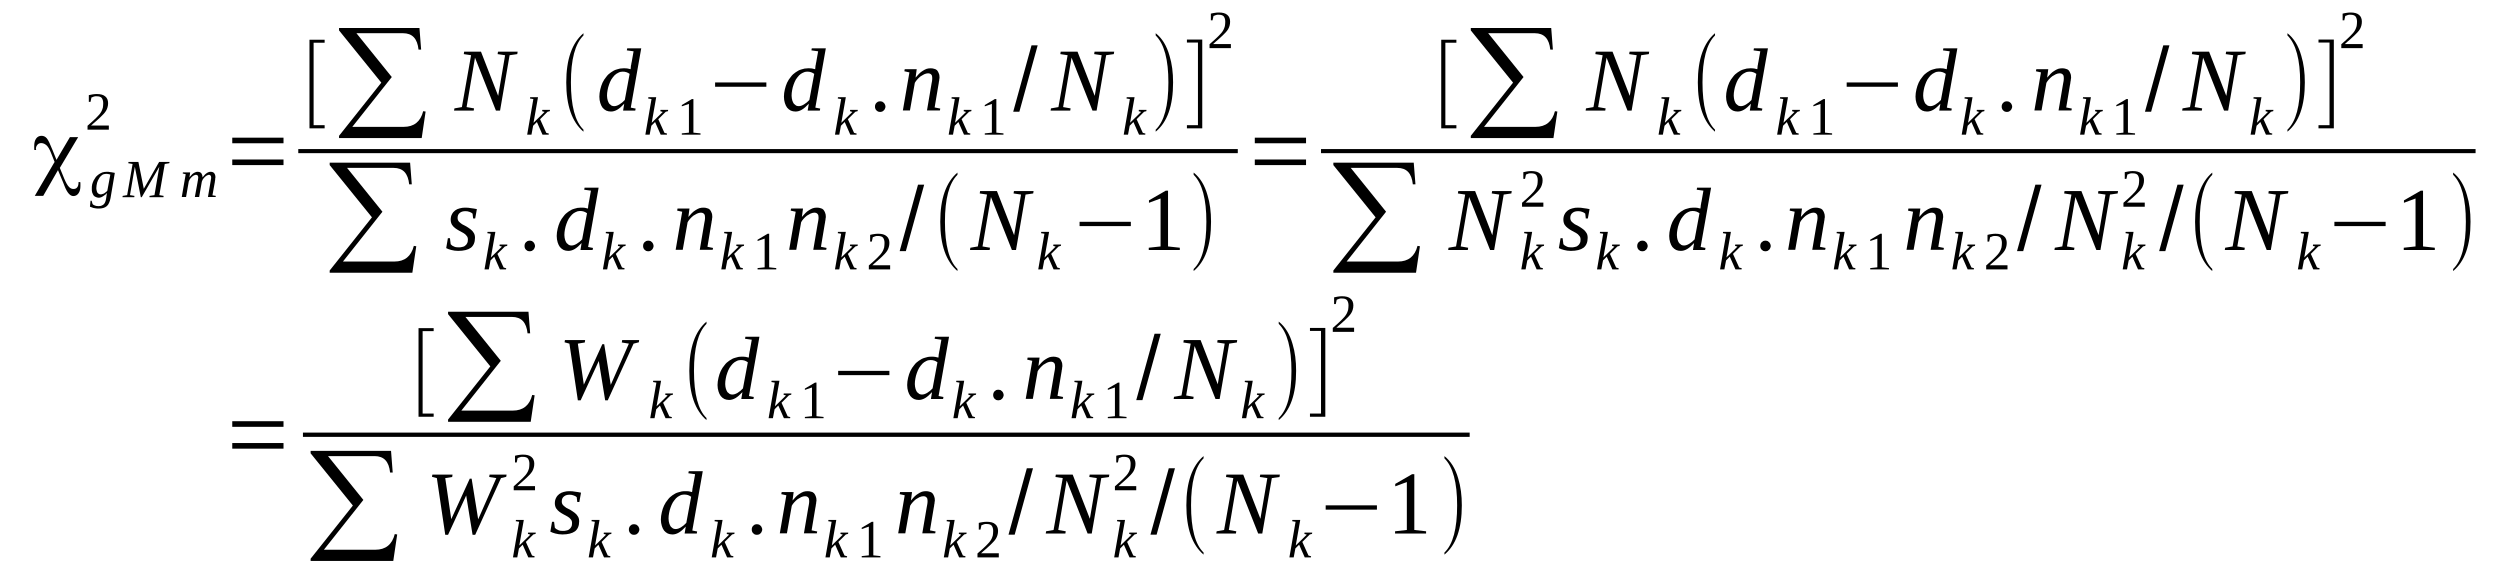 <?xml version='1.0' encoding='UTF-8'?>
<!-- This file was generated by dvisvgm 1.15.1 -->
<svg height='86pt' version='1.1' viewBox='0 -86 379 86' width='379pt' xmlns='http://www.w3.org/2000/svg' xmlns:xlink='http://www.w3.org/1999/xlink'>
<defs>
<clipPath id='clip1'>
<path clip-rule='evenodd' d='M0 -86H378.926V-0.028H0V-86'/>
</clipPath>
</defs>
<g id='page1'>
<g>
<path clip-path='url(#clip1)' d='M10.602 -65.215H11.852L9.07 -60.547L9.754 -58.879C10.008 -58.285 10.234 -57.891 10.434 -57.691C10.633 -57.465 10.859 -57.352 11.141 -57.352C11.398 -57.352 11.594 -57.438 11.707 -57.605C11.852 -57.777 11.906 -58.031 11.906 -58.398H12.164C12.191 -58.312 12.191 -58.23 12.191 -58.145S12.191 -57.945 12.191 -57.805C12.191 -57.352 12.105 -56.984 11.906 -56.703C11.707 -56.418 11.453 -56.277 11.113 -56.277C10.633 -56.277 10.176 -56.785 9.781 -57.805L9.582 -58.312L8.789 -60.207L6.551 -56.305H5.273L8.277 -61.453L7.738 -62.809C7.543 -63.32 7.312 -63.715 7.086 -63.941C6.832 -64.168 6.578 -64.309 6.238 -64.309C6.012 -64.309 5.812 -64.223 5.672 -64.055C5.527 -63.883 5.441 -63.688 5.441 -63.402C5.441 -63.402 5.473 -63.375 5.473 -63.348S5.473 -63.289 5.473 -63.262H5.215C5.188 -63.348 5.188 -63.434 5.188 -63.516C5.188 -63.602 5.188 -63.715 5.188 -63.855C5.188 -64.336 5.273 -64.703 5.473 -64.988C5.672 -65.269 5.953 -65.41 6.293 -65.41C6.605 -65.41 6.859 -65.297 7.086 -65.043C7.312 -64.789 7.598 -64.168 7.996 -63.176L8.562 -61.762L10.602 -65.215Z' fill-rule='evenodd'/>
<path clip-path='url(#clip1)' d='M15.281 -56.531C15.367 -56.531 15.449 -56.558 15.535 -56.59C15.648 -56.617 15.734 -56.644 15.82 -56.703C15.906 -56.757 15.988 -56.816 16.074 -56.898C16.16 -56.957 16.215 -57.011 16.273 -57.097L16.727 -59.531C16.641 -59.558 16.586 -59.586 16.555 -59.586C16.5 -59.613 16.441 -59.613 16.387 -59.613C16.359 -59.613 16.301 -59.64 16.246 -59.64C16.188 -59.64 16.133 -59.64 16.047 -59.64C15.848 -59.64 15.648 -59.586 15.48 -59.472C15.309 -59.332 15.141 -59.191 15.027 -58.965C14.883 -58.765 14.797 -58.539 14.715 -58.285C14.656 -58.004 14.602 -57.746 14.602 -57.465C14.602 -57.324 14.629 -57.211 14.656 -57.097C14.684 -56.984 14.715 -56.871 14.77 -56.785C14.828 -56.73 14.883 -56.644 14.969 -56.617C15.055 -56.558 15.168 -56.531 15.281 -56.531ZM16.215 -56.757C16.188 -56.703 16.102 -56.617 16.02 -56.531C15.934 -56.476 15.82 -56.39 15.707 -56.304C15.594 -56.218 15.48 -56.164 15.367 -56.109C15.223 -56.05 15.109 -56.023 14.969 -56.023C14.797 -56.023 14.656 -56.078 14.516 -56.136C14.375 -56.191 14.262 -56.277 14.176 -56.39C14.09 -56.531 14.035 -56.672 13.977 -56.816C13.918 -56.984 13.918 -57.152 13.918 -57.351C13.918 -57.605 13.918 -57.832 13.977 -58.058C14.035 -58.257 14.117 -58.484 14.203 -58.652C14.316 -58.851 14.43 -59.019 14.543 -59.191C14.684 -59.332 14.828 -59.472 14.996 -59.586C15.168 -59.699 15.336 -59.785 15.535 -59.867C15.734 -59.925 15.934 -59.953 16.133 -59.953C16.215 -59.953 16.328 -59.953 16.441 -59.953C16.527 -59.925 16.668 -59.925 16.781 -59.898C16.898 -59.898 17.012 -59.867 17.125 -59.84C17.238 -59.84 17.32 -59.812 17.406 -59.785L16.754 -55.965C16.699 -55.683 16.641 -55.457 16.527 -55.23C16.441 -55.031 16.328 -54.863 16.188 -54.75C16.02 -54.609 15.848 -54.523 15.648 -54.468C15.449 -54.41 15.223 -54.382 14.941 -54.382C14.797 -54.382 14.656 -54.382 14.543 -54.41C14.402 -54.437 14.289 -54.437 14.176 -54.468C14.062 -54.496 13.949 -54.55 13.863 -54.582C13.777 -54.609 13.691 -54.636 13.637 -54.664L13.723 -55.57H13.891L14.035 -55.062C14.117 -54.976 14.23 -54.89 14.402 -54.836C14.543 -54.777 14.715 -54.75 14.941 -54.75C15.141 -54.75 15.309 -54.777 15.422 -54.836C15.562 -54.89 15.676 -54.976 15.762 -55.062C15.848 -55.175 15.934 -55.289 15.961 -55.402C16.02 -55.543 16.047 -55.683 16.074 -55.824L16.215 -56.757Z' fill-rule='evenodd'/>
<path clip-path='url(#clip1)' d='M21.488 -56.109H21.348L20.441 -60.718L19.703 -56.418L20.383 -56.304L20.355 -56.109H18.57L18.598 -56.304L19.277 -56.418L20.102 -61.14L19.449 -61.254L19.477 -61.453H20.98L21.801 -57.379L24.125 -61.453H25.715L25.656 -61.254L24.977 -61.14L24.152 -56.418L24.805 -56.304L24.777 -56.109H22.652L22.68 -56.304L23.418 -56.418L24.152 -60.718L21.488 -56.109Z' fill-rule='evenodd'/>
<path clip-path='url(#clip1)' d='M30.703 -59.105C30.789 -59.218 30.875 -59.332 30.988 -59.445C31.07 -59.558 31.184 -59.64 31.297 -59.726C31.383 -59.785 31.496 -59.867 31.609 -59.898C31.723 -59.953 31.836 -59.953 31.949 -59.953C32.148 -59.953 32.348 -59.898 32.461 -59.754C32.574 -59.613 32.66 -59.418 32.66 -59.132C32.66 -59.105 32.66 -59.047 32.629 -58.992C32.629 -58.933 32.629 -58.879 32.629 -58.824C32.602 -58.765 32.602 -58.679 32.602 -58.625C32.574 -58.566 32.574 -58.484 32.574 -58.425L32.207 -56.39L32.715 -56.304L32.688 -56.136H31.523L31.922 -58.453C31.922 -58.484 31.949 -58.566 31.949 -58.625C31.949 -58.679 31.98 -58.738 31.98 -58.824C31.98 -58.879 32.008 -58.933 32.008 -58.992C32.008 -59.019 32.008 -59.078 32.008 -59.105C32.008 -59.218 31.98 -59.332 31.922 -59.386C31.867 -59.472 31.781 -59.5 31.668 -59.5C31.609 -59.5 31.555 -59.472 31.469 -59.445C31.383 -59.418 31.328 -59.386 31.242 -59.332C31.156 -59.273 31.102 -59.218 31.016 -59.132C30.957 -59.047 30.875 -58.992 30.816 -58.906C30.758 -58.824 30.703 -58.738 30.676 -58.652C30.617 -58.566 30.617 -58.484 30.59 -58.425L30.191 -56.136H29.539L29.965 -58.453C29.965 -58.484 29.965 -58.566 29.996 -58.625C29.996 -58.679 29.996 -58.738 30.023 -58.824C30.023 -58.879 30.023 -58.933 30.051 -58.992C30.051 -59.019 30.051 -59.078 30.051 -59.105C30.051 -59.218 30.023 -59.332 29.965 -59.386C29.91 -59.472 29.824 -59.5 29.684 -59.5C29.625 -59.5 29.57 -59.472 29.484 -59.445C29.426 -59.418 29.344 -59.386 29.258 -59.332C29.199 -59.273 29.117 -59.218 29.031 -59.132C28.973 -59.047 28.887 -58.992 28.832 -58.906C28.773 -58.824 28.719 -58.738 28.691 -58.652C28.633 -58.566 28.605 -58.484 28.605 -58.425L28.207 -56.136H27.555L28.152 -59.586L27.699 -59.699L27.727 -59.867H28.832L28.719 -59.105C28.805 -59.218 28.887 -59.332 29.004 -59.445C29.086 -59.558 29.199 -59.64 29.312 -59.726C29.426 -59.785 29.539 -59.867 29.652 -59.898C29.738 -59.953 29.852 -59.953 29.965 -59.953C30.191 -59.953 30.363 -59.898 30.504 -59.754C30.617 -59.586 30.703 -59.386 30.703 -59.105Z' fill-rule='evenodd'/>
<path clip-path='url(#clip1)' d='M16.5 -66.343H13.27V-66.937C13.551 -67.191 13.777 -67.39 14.004 -67.59C14.23 -67.789 14.43 -67.984 14.602 -68.156C14.77 -68.324 14.941 -68.496 15.055 -68.636C15.195 -68.804 15.309 -68.976 15.395 -69.144C15.48 -69.312 15.535 -69.484 15.594 -69.683C15.621 -69.879 15.648 -70.105 15.648 -70.359C15.648 -70.699 15.562 -70.953 15.422 -71.152C15.281 -71.32 15.027 -71.406 14.656 -71.406C14.602 -71.406 14.516 -71.406 14.43 -71.406C14.344 -71.379 14.289 -71.379 14.203 -71.351C14.148 -71.32 14.09 -71.293 14.004 -71.265C13.949 -71.265 13.891 -71.238 13.863 -71.211L13.723 -70.558H13.465V-71.578C13.664 -71.632 13.863 -71.66 14.035 -71.691C14.23 -71.718 14.43 -71.746 14.656 -71.746C15.254 -71.746 15.676 -71.632 15.961 -71.379C16.246 -71.152 16.387 -70.785 16.387 -70.359C16.387 -70.132 16.359 -69.937 16.301 -69.738C16.246 -69.57 16.188 -69.371 16.074 -69.199C15.961 -69.031 15.848 -68.863 15.676 -68.691C15.535 -68.55 15.367 -68.382 15.168 -68.183C14.969 -68.011 14.77 -67.816 14.543 -67.617C14.289 -67.418 14.062 -67.191 13.805 -66.968H16.5V-66.343Z' fill-rule='evenodd'/>
<path clip-path='url(#clip1)' d='M35.211 -60.972V-61.82H42.98V-60.972H35.211ZM35.211 -64.281V-65.129H42.98V-64.281H35.211Z' fill-rule='evenodd'/>
<path clip-path='url(#clip1)' d='M46.918 -66.543V-79.976H49.215V-79.523H47.543V-67.023H49.215V-66.543H46.918Z' fill-rule='evenodd'/>
<path clip-path='url(#clip1)' d='M63.93 -65.074H51.398V-65.41L57.805 -73.472L51.398 -81.39V-81.757H63.59L63.844 -78.476H63.449C63.277 -80.144 62.512 -80.965 61.094 -80.965H54.035L59.395 -74.32L53.41 -66.769H61.207C62.766 -66.769 63.758 -67.562 64.156 -69.144L64.523 -69.09L63.93 -65.074Z' fill-rule='evenodd'/>
<path clip-path='url(#clip1)' d='M76.574 -77.629L75.438 -77.796L75.496 -78.164H78.473L78.418 -77.796L77.254 -77.629L75.809 -69.23H75.184L72.008 -77.261L70.734 -69.765L71.867 -69.57L71.812 -69.23H68.832L68.891 -69.57L70.023 -69.765L71.414 -77.629L70.309 -77.796L70.363 -78.164H72.918L75.523 -71.465L76.574 -77.629Z' fill-rule='evenodd'/>
<path clip-path='url(#clip1)' d='M80.856 -70.984L80.344 -71.066L80.371 -71.265H81.562L80.883 -67.39L82.555 -69.031L82.188 -69.144L82.215 -69.343H83.379L83.348 -69.144L83.008 -69.058L81.875 -67.929L82.809 -65.863L83.207 -65.75L83.18 -65.582H82.242L81.394 -67.504L80.824 -66.937L80.57 -65.582H79.918L80.856 -70.984Z' fill-rule='evenodd'/>
<path clip-path='url(#clip1)' d='M88.453 -66.343V-66.035C86.723 -67.504 85.844 -69.992 85.844 -73.5C85.844 -77.007 86.723 -79.496 88.453 -80.965V-80.625C87.176 -79.355 86.551 -76.976 86.551 -73.5C86.551 -69.965 87.176 -67.59 88.453 -66.343Z' fill-rule='evenodd'/>
<path clip-path='url(#clip1)' d='M95.598 -75.507C95.598 -75.535 95.598 -75.621 95.625 -75.734C95.625 -75.82 95.652 -75.933 95.652 -76.046C95.68 -76.156 95.711 -76.242 95.711 -76.355C95.738 -76.441 95.738 -76.527 95.766 -76.609L96.051 -78.222L95.027 -78.363L95.086 -78.675H97.211L95.625 -69.683L96.363 -69.539L96.305 -69.23H94.461L94.633 -70.277C94.266 -69.879 93.922 -69.57 93.582 -69.371C93.242 -69.171 92.93 -69.09 92.621 -69.09C92.363 -69.09 92.109 -69.144 91.91 -69.23C91.684 -69.343 91.516 -69.484 91.344 -69.683C91.203 -69.879 91.09 -70.105 91.004 -70.39C90.918 -70.671 90.863 -70.984 90.863 -71.351S90.918 -72.086 91.004 -72.453C91.09 -72.82 91.203 -73.16 91.344 -73.472C91.516 -73.812 91.684 -74.093 91.91 -74.347C92.109 -74.632 92.363 -74.855 92.621 -75.027C92.902 -75.226 93.188 -75.394 93.527 -75.48C93.84 -75.593 94.148 -75.648 94.519 -75.648C94.719 -75.648 94.914 -75.648 95.113 -75.621C95.285 -75.593 95.453 -75.535 95.598 -75.507ZM95.453 -74.8C95.285 -74.914 95.144 -75 94.973 -75.054C94.801 -75.113 94.606 -75.14 94.379 -75.14C94.148 -75.14 93.922 -75.082 93.727 -74.968C93.527 -74.886 93.328 -74.742 93.156 -74.574C92.988 -74.375 92.816 -74.179 92.676 -73.953C92.535 -73.699 92.422 -73.441 92.336 -73.187C92.223 -72.906 92.164 -72.625 92.109 -72.34C92.051 -72.058 92.023 -71.773 92.023 -71.492C92.023 -71.211 92.082 -70.953 92.137 -70.757C92.195 -70.558 92.277 -70.418 92.363 -70.277C92.477 -70.164 92.59 -70.078 92.703 -69.992C92.848 -69.937 92.961 -69.906 93.102 -69.906C93.356 -69.906 93.613 -69.992 93.894 -70.164C94.18 -70.332 94.461 -70.558 94.719 -70.84L95.453 -74.8Z' fill-rule='evenodd'/>
<path clip-path='url(#clip1)' d='M98.769 -70.984L98.262 -71.066L98.289 -71.265H99.481L98.801 -67.39L100.473 -69.031L100.105 -69.144L100.133 -69.343H101.293L101.266 -69.144L100.926 -69.058L99.793 -67.929L100.727 -65.863L101.125 -65.75L101.098 -65.582H100.16L99.309 -67.504L98.742 -66.937L98.488 -65.582H97.836L98.769 -70.984Z' fill-rule='evenodd'/>
<path clip-path='url(#clip1)' d='M105.121 -65.89L106.199 -65.781V-65.582H103.363V-65.781L104.441 -65.89V-70.246L103.363 -69.879V-70.078L104.895 -70.984H105.121V-65.89Z' fill-rule='evenodd'/>
<path clip-path='url(#clip1)' d='M108.41 -72.847V-73.5H116.18V-72.847H108.41Z' fill-rule='evenodd'/>
<path clip-path='url(#clip1)' d='M123.578 -75.507C123.578 -75.535 123.578 -75.621 123.605 -75.734C123.605 -75.82 123.633 -75.933 123.633 -76.046C123.664 -76.156 123.691 -76.242 123.691 -76.355C123.719 -76.441 123.719 -76.527 123.746 -76.609L124.031 -78.222L123.012 -78.363L123.066 -78.675H125.195L123.605 -69.683L124.344 -69.539L124.285 -69.23H122.445L122.613 -70.277C122.246 -69.879 121.906 -69.57 121.566 -69.371C121.223 -69.171 120.914 -69.09 120.602 -69.09C120.348 -69.09 120.09 -69.144 119.891 -69.23C119.664 -69.343 119.496 -69.484 119.324 -69.683C119.184 -69.879 119.07 -70.105 118.984 -70.39C118.898 -70.671 118.844 -70.984 118.844 -71.351S118.898 -72.086 118.984 -72.453C119.07 -72.82 119.184 -73.16 119.324 -73.472C119.496 -73.812 119.664 -74.093 119.891 -74.347C120.09 -74.632 120.348 -74.855 120.602 -75.027C120.883 -75.226 121.168 -75.394 121.508 -75.48C121.82 -75.593 122.133 -75.648 122.5 -75.648C122.699 -75.648 122.898 -75.648 123.094 -75.621C123.266 -75.593 123.438 -75.535 123.578 -75.507ZM123.438 -74.8C123.266 -74.914 123.125 -75 122.953 -75.054C122.785 -75.113 122.586 -75.14 122.359 -75.14C122.133 -75.14 121.906 -75.082 121.707 -74.968C121.508 -74.886 121.309 -74.742 121.141 -74.574C120.969 -74.375 120.801 -74.179 120.656 -73.953C120.516 -73.699 120.402 -73.441 120.316 -73.187C120.203 -72.906 120.148 -72.625 120.09 -72.34C120.035 -72.058 120.004 -71.773 120.004 -71.492C120.004 -71.211 120.063 -70.953 120.117 -70.757C120.176 -70.558 120.262 -70.418 120.348 -70.277C120.461 -70.164 120.574 -70.078 120.688 -69.992C120.828 -69.937 120.941 -69.906 121.082 -69.906C121.34 -69.906 121.594 -69.992 121.875 -70.164C122.16 -70.332 122.445 -70.558 122.699 -70.84L123.438 -74.8Z' fill-rule='evenodd'/>
<path clip-path='url(#clip1)' d='M127.52 -70.984L127.008 -71.066L127.035 -71.265H128.227L127.547 -67.39L129.219 -69.031L128.852 -69.144L128.879 -69.343H130.043L130.012 -69.144L129.672 -69.058L128.539 -67.929L129.473 -65.863L129.871 -65.75L129.844 -65.582H128.906L128.059 -67.504L127.488 -66.937L127.234 -65.582H126.582L127.52 -70.984Z' fill-rule='evenodd'/>
<path clip-path='url(#clip1)' d='M134.238 -69.824C134.238 -69.738 134.207 -69.625 134.152 -69.511C134.125 -69.425 134.066 -69.343 133.98 -69.257C133.926 -69.203 133.84 -69.144 133.754 -69.09C133.641 -69.058 133.527 -69.031 133.445 -69.031C133.328 -69.031 133.215 -69.058 133.102 -69.09C133.02 -69.144 132.934 -69.203 132.875 -69.257C132.793 -69.343 132.734 -69.425 132.707 -69.511C132.648 -69.625 132.648 -69.738 132.648 -69.824C132.648 -69.937 132.648 -70.05 132.707 -70.164C132.734 -70.246 132.793 -70.332 132.875 -70.418C132.934 -70.472 133.02 -70.531 133.102 -70.586C133.215 -70.613 133.328 -70.644 133.445 -70.644C133.527 -70.644 133.641 -70.613 133.754 -70.586C133.84 -70.531 133.926 -70.472 133.98 -70.418C134.066 -70.332 134.125 -70.246 134.152 -70.164C134.207 -70.05 134.238 -69.937 134.238 -69.824Z' fill-rule='evenodd'/>
<path clip-path='url(#clip1)' d='M141.324 -74.207C141.324 -74.406 141.297 -74.574 141.184 -74.687C141.07 -74.828 140.898 -74.886 140.672 -74.886C140.504 -74.886 140.305 -74.828 140.105 -74.742C139.937 -74.66 139.738 -74.546 139.566 -74.433C139.367 -74.293 139.227 -74.121 139.059 -73.953C138.914 -73.781 138.773 -73.613 138.688 -73.441L137.949 -69.257H136.875L137.867 -75.027L137.102 -75.195L137.156 -75.507H138.973L138.801 -74.234C138.973 -74.433 139.141 -74.632 139.312 -74.8C139.512 -75 139.68 -75.14 139.879 -75.254C140.078 -75.394 140.277 -75.48 140.473 -75.562C140.672 -75.621 140.871 -75.648 141.098 -75.648C141.297 -75.648 141.465 -75.621 141.637 -75.562C141.809 -75.535 141.949 -75.449 142.063 -75.34C142.176 -75.195 142.262 -75.054 142.316 -74.886C142.402 -74.715 142.43 -74.488 142.43 -74.261C142.43 -74.207 142.43 -74.121 142.402 -74.035C142.402 -73.953 142.375 -73.84 142.375 -73.754C142.344 -73.64 142.316 -73.527 142.316 -73.414C142.289 -73.3 142.289 -73.187 142.262 -73.105L141.691 -69.711L142.543 -69.539L142.488 -69.257H140.531L141.184 -73.105C141.211 -73.218 141.211 -73.3 141.238 -73.414C141.27 -73.527 141.27 -73.64 141.297 -73.726C141.297 -73.84 141.324 -73.925 141.324 -74.007C141.324 -74.093 141.324 -74.148 141.324 -74.207Z' fill-rule='evenodd'/>
<path clip-path='url(#clip1)' d='M144.754 -70.984L144.246 -71.066L144.273 -71.265H145.465L144.785 -67.39L146.457 -69.031L146.086 -69.144L146.117 -69.343H147.277L147.25 -69.144L146.91 -69.058L145.777 -67.929L146.711 -65.863L147.109 -65.75L147.078 -65.582H146.145L145.293 -67.504L144.727 -66.937L144.473 -65.582H143.82L144.754 -70.984Z' fill-rule='evenodd'/>
<path clip-path='url(#clip1)' d='M151.047 -65.89L152.125 -65.781V-65.582H149.293V-65.781L150.367 -65.89V-70.246L149.293 -69.879V-70.078L150.82 -70.984H151.047V-65.89Z' fill-rule='evenodd'/>
<path clip-path='url(#clip1)' d='M153.602 -69.058L156.379 -79.129H157.312L154.535 -69.058H153.602Z' fill-rule='evenodd'/>
<path clip-path='url(#clip1)' d='M167.012 -77.629L165.875 -77.796L165.934 -78.164H168.91L168.852 -77.796L167.691 -77.629L166.246 -69.23H165.621L162.445 -77.261L161.168 -69.765L162.305 -69.57L162.246 -69.23H159.27L159.328 -69.57L160.461 -69.765L161.852 -77.629L160.746 -77.796L160.801 -78.164H163.352L165.961 -71.465L167.012 -77.629Z' fill-rule='evenodd'/>
<path clip-path='url(#clip1)' d='M171.289 -70.984L170.781 -71.066L170.809 -71.265H172L171.32 -67.39L172.992 -69.031L172.625 -69.144L172.652 -69.343H173.812L173.785 -69.144L173.445 -69.058L172.312 -67.929L173.246 -65.863L173.645 -65.75L173.617 -65.582H172.68L171.828 -67.504L171.262 -66.937L171.008 -65.582H170.355L171.289 -70.984Z' fill-rule='evenodd'/>
<path clip-path='url(#clip1)' d='M175.203 -66.343C176.508 -67.59 177.129 -69.965 177.129 -73.5C177.129 -76.949 176.508 -79.324 175.203 -80.625V-80.965C176.168 -80.203 176.875 -79.07 177.301 -77.543C177.668 -76.355 177.84 -75 177.84 -73.5C177.84 -69.965 176.961 -67.476 175.203 -66.035V-66.343Z' fill-rule='evenodd'/>
<path clip-path='url(#clip1)' d='M182.262 -66.543H179.937V-67.023H181.609V-79.55H179.937V-80.004H182.262V-66.543Z' fill-rule='evenodd'/>
<path clip-path='url(#clip1)' d='M186.602 -78.703H183.367V-79.296C183.652 -79.55 183.879 -79.75 184.105 -79.949C184.332 -80.144 184.531 -80.343 184.699 -80.511C184.871 -80.683 185.039 -80.851 185.152 -80.992C185.297 -81.164 185.41 -81.332 185.492 -81.504C185.578 -81.671 185.637 -81.843 185.691 -82.039C185.723 -82.238 185.75 -82.465 185.75 -82.718C185.75 -83.058 185.664 -83.312 185.523 -83.511C185.379 -83.679 185.125 -83.765 184.758 -83.765C184.699 -83.765 184.613 -83.765 184.531 -83.765C184.445 -83.738 184.387 -83.738 184.305 -83.707C184.246 -83.679 184.191 -83.652 184.105 -83.625C184.047 -83.625 183.992 -83.593 183.965 -83.566L183.82 -82.918H183.566V-83.933C183.766 -83.992 183.965 -84.019 184.133 -84.046C184.332 -84.078 184.531 -84.105 184.758 -84.105C185.352 -84.105 185.777 -83.992 186.063 -83.738C186.344 -83.511 186.484 -83.144 186.484 -82.718C186.484 -82.492 186.457 -82.293 186.402 -82.097C186.344 -81.925 186.289 -81.73 186.176 -81.558C186.063 -81.39 185.949 -81.218 185.777 -81.05C185.637 -80.91 185.465 -80.738 185.266 -80.543C185.07 -80.371 184.871 -80.171 184.645 -79.976C184.387 -79.777 184.16 -79.55 183.906 -79.324H186.602V-78.703Z' fill-rule='evenodd'/>
<path clip-path='url(#clip1)' d='M45.219 -63.402H187.648V-62.781H45.219V-63.402Z' fill-rule='evenodd'/>
<path clip-path='url(#clip1)' d='M62.512 -44.652H49.98V-44.992L56.387 -53.054L49.98 -60.972V-61.34H62.172L62.426 -58.058H62.031C61.859 -59.726 61.094 -60.547 59.676 -60.547H52.617L57.977 -53.902L51.992 -46.351H59.789C61.348 -46.351 62.34 -47.144 62.738 -48.726L63.105 -48.668L62.512 -44.652Z' fill-rule='evenodd'/>
<path clip-path='url(#clip1)' d='M72.008 -49.941C72.008 -49.265 71.781 -48.754 71.387 -48.445C70.961 -48.132 70.309 -47.965 69.457 -47.965C69.09 -47.965 68.719 -48.019 68.41 -48.105C68.098 -48.187 67.84 -48.273 67.644 -48.386L67.898 -49.886H68.211L68.324 -48.98C68.438 -48.84 68.578 -48.726 68.805 -48.64C69.004 -48.527 69.231 -48.5 69.484 -48.5C69.684 -48.5 69.883 -48.5 70.055 -48.558C70.223 -48.586 70.394 -48.64 70.508 -48.754C70.648 -48.84 70.734 -48.953 70.816 -49.121C70.902 -49.265 70.934 -49.461 70.934 -49.687S70.875 -50.113 70.734 -50.254C70.621 -50.422 70.449 -50.566 70.25 -50.679C70.055 -50.789 69.856 -50.902 69.629 -51.015C69.402 -51.129 69.203 -51.273 69.004 -51.414C68.805 -51.554 68.664 -51.722 68.523 -51.922C68.41 -52.121 68.324 -52.375 68.324 -52.687C68.324 -52.996 68.379 -53.281 68.523 -53.535C68.637 -53.761 68.805 -53.957 69.004 -54.101C69.203 -54.242 69.43 -54.355 69.684 -54.41C69.969 -54.496 70.25 -54.523 70.535 -54.523C70.848 -54.523 71.16 -54.496 71.441 -54.437C71.727 -54.41 72.008 -54.355 72.293 -54.297L72.039 -52.882H71.727L71.641 -53.617C71.527 -53.73 71.356 -53.816 71.188 -53.875C70.988 -53.957 70.789 -53.988 70.562 -53.988C70.195 -53.988 69.91 -53.902 69.711 -53.73C69.484 -53.562 69.371 -53.308 69.371 -52.968C69.371 -52.742 69.43 -52.574 69.57 -52.402C69.711 -52.261 69.856 -52.148 70.055 -52.007C70.25 -51.894 70.477 -51.781 70.703 -51.668C70.902 -51.527 71.129 -51.414 71.328 -51.242C71.527 -51.101 71.668 -50.933 71.812 -50.707C71.953 -50.507 72.008 -50.226 72.008 -49.941Z' fill-rule='evenodd'/>
<path clip-path='url(#clip1)' d='M74.391 -50.566L73.879 -50.648L73.91 -50.847H75.098L74.418 -46.972L76.09 -48.613L75.723 -48.726L75.75 -48.925H76.914L76.887 -48.726L76.547 -48.64L75.41 -47.511L76.348 -45.445L76.742 -45.332L76.715 -45.164H75.781L74.93 -47.086L74.363 -46.519L74.106 -45.164H73.453L74.391 -50.566Z' fill-rule='evenodd'/>
<path clip-path='url(#clip1)' d='M81.109 -48.699C81.109 -48.613 81.082 -48.5 81.023 -48.386C80.996 -48.3 80.938 -48.218 80.856 -48.132C80.797 -48.074 80.711 -48.019 80.629 -47.965C80.516 -47.933 80.402 -47.906 80.316 -47.906C80.203 -47.906 80.09 -47.933 79.977 -47.965C79.891 -48.019 79.805 -48.074 79.75 -48.132C79.664 -48.218 79.606 -48.3 79.578 -48.386C79.523 -48.5 79.523 -48.613 79.523 -48.699C79.523 -48.812 79.523 -48.925 79.578 -49.039C79.606 -49.121 79.664 -49.207 79.75 -49.293C79.805 -49.347 79.891 -49.406 79.977 -49.461C80.09 -49.488 80.203 -49.519 80.316 -49.519C80.402 -49.519 80.516 -49.488 80.629 -49.461C80.711 -49.406 80.797 -49.347 80.856 -49.293C80.938 -49.207 80.996 -49.121 81.023 -49.039C81.082 -48.925 81.109 -48.812 81.109 -48.699Z' fill-rule='evenodd'/>
<path clip-path='url(#clip1)' d='M89.133 -54.382C89.133 -54.41 89.133 -54.496 89.16 -54.609C89.16 -54.695 89.188 -54.808 89.188 -54.918C89.219 -55.031 89.246 -55.117 89.246 -55.23C89.273 -55.316 89.273 -55.402 89.301 -55.484L89.586 -57.097L88.566 -57.238L88.621 -57.55H90.75L89.16 -48.558L89.898 -48.414L89.84 -48.105H88L88.168 -49.152C87.801 -48.754 87.461 -48.445 87.121 -48.246C86.781 -48.047 86.469 -47.965 86.156 -47.965C85.902 -47.965 85.644 -48.019 85.445 -48.105C85.219 -48.218 85.051 -48.359 84.879 -48.558C84.738 -48.754 84.625 -48.98 84.539 -49.265C84.453 -49.547 84.398 -49.859 84.398 -50.226S84.453 -50.961 84.539 -51.328S84.738 -52.035 84.879 -52.347C85.051 -52.687 85.219 -52.968 85.445 -53.222C85.644 -53.504 85.902 -53.73 86.156 -53.902C86.438 -54.101 86.723 -54.269 87.062 -54.355C87.375 -54.468 87.688 -54.523 88.055 -54.523C88.254 -54.523 88.453 -54.523 88.652 -54.496C88.82 -54.468 88.992 -54.41 89.133 -54.382ZM88.992 -53.675C88.82 -53.789 88.68 -53.875 88.508 -53.929C88.34 -53.988 88.141 -54.015 87.914 -54.015C87.688 -54.015 87.461 -53.957 87.262 -53.843C87.062 -53.761 86.863 -53.617 86.695 -53.449C86.523 -53.25 86.356 -53.054 86.211 -52.828C86.07 -52.574 85.957 -52.316 85.871 -52.062C85.758 -51.781 85.703 -51.496 85.644 -51.215C85.59 -50.933 85.559 -50.648 85.559 -50.367C85.559 -50.082 85.617 -49.828 85.672 -49.632C85.731 -49.433 85.816 -49.293 85.902 -49.152C86.016 -49.039 86.129 -48.953 86.242 -48.867C86.383 -48.812 86.496 -48.781 86.637 -48.781C86.894 -48.781 87.148 -48.867 87.43 -49.039C87.715 -49.207 88 -49.433 88.254 -49.715L88.992 -53.675Z' fill-rule='evenodd'/>
<path clip-path='url(#clip1)' d='M92.336 -50.566L91.824 -50.648L91.856 -50.847H93.043L92.363 -46.972L94.035 -48.613L93.668 -48.726L93.695 -48.925H94.859L94.832 -48.726L94.492 -48.64L93.356 -47.511L94.293 -45.445L94.688 -45.332L94.66 -45.164H93.727L92.875 -47.086L92.309 -46.519L92.051 -45.164H91.402L92.336 -50.566Z' fill-rule='evenodd'/>
<path clip-path='url(#clip1)' d='M99.082 -48.699C99.082 -48.613 99.055 -48.5 99 -48.386C98.969 -48.3 98.914 -48.218 98.828 -48.132C98.769 -48.074 98.688 -48.019 98.602 -47.965C98.488 -47.933 98.375 -47.906 98.289 -47.906C98.176 -47.906 98.062 -47.933 97.949 -47.965C97.863 -48.019 97.777 -48.074 97.723 -48.132C97.637 -48.218 97.582 -48.3 97.551 -48.386C97.496 -48.5 97.496 -48.613 97.496 -48.699C97.496 -48.812 97.496 -48.925 97.551 -49.039C97.582 -49.121 97.637 -49.207 97.723 -49.293C97.777 -49.347 97.863 -49.406 97.949 -49.461C98.062 -49.488 98.176 -49.519 98.289 -49.519C98.375 -49.519 98.488 -49.488 98.602 -49.461C98.688 -49.406 98.769 -49.347 98.828 -49.293C98.914 -49.207 98.969 -49.121 99 -49.039C99.055 -48.925 99.082 -48.812 99.082 -48.699Z' fill-rule='evenodd'/>
<path clip-path='url(#clip1)' d='M106.879 -53.082C106.879 -53.281 106.852 -53.449 106.738 -53.562C106.625 -53.703 106.453 -53.761 106.227 -53.761C106.059 -53.761 105.859 -53.703 105.66 -53.617C105.492 -53.535 105.293 -53.422 105.121 -53.308C104.922 -53.168 104.781 -52.996 104.613 -52.828C104.469 -52.656 104.328 -52.488 104.242 -52.316L103.504 -48.132H102.43L103.422 -53.902L102.656 -54.07L102.711 -54.382H104.527L104.355 -53.109C104.527 -53.308 104.695 -53.504 104.867 -53.675C105.066 -53.875 105.234 -54.015 105.434 -54.129C105.633 -54.269 105.832 -54.355 106.027 -54.437C106.227 -54.496 106.426 -54.523 106.652 -54.523C106.852 -54.523 107.02 -54.496 107.191 -54.437C107.363 -54.41 107.504 -54.324 107.617 -54.211C107.73 -54.07 107.816 -53.929 107.871 -53.761C107.957 -53.589 107.984 -53.363 107.984 -53.136C107.984 -53.082 107.984 -52.996 107.957 -52.91C107.957 -52.828 107.93 -52.715 107.93 -52.629C107.898 -52.515 107.871 -52.402 107.871 -52.289C107.844 -52.175 107.844 -52.062 107.816 -51.98L107.25 -48.586L108.098 -48.414L108.043 -48.132H106.086L106.738 -51.98C106.766 -52.089 106.766 -52.175 106.793 -52.289C106.824 -52.402 106.824 -52.515 106.852 -52.601C106.852 -52.715 106.879 -52.797 106.879 -52.882S106.879 -53.023 106.879 -53.082Z' fill-rule='evenodd'/>
<path clip-path='url(#clip1)' d='M110.281 -50.566L109.77 -50.648L109.801 -50.847H110.992L110.309 -46.972L111.984 -48.613L111.613 -48.726L111.641 -48.925H112.805L112.777 -48.726L112.437 -48.64L111.301 -47.511L112.238 -45.445L112.633 -45.332L112.605 -45.164H111.672L110.82 -47.086L110.254 -46.519L109.996 -45.164H109.348L110.281 -50.566Z' fill-rule='evenodd'/>
<path clip-path='url(#clip1)' d='M116.605 -45.472L117.68 -45.359V-45.164H114.848V-45.359L115.922 -45.472V-49.828L114.848 -49.461V-49.66L116.375 -50.566H116.605V-45.472Z' fill-rule='evenodd'/>
<path clip-path='url(#clip1)' d='M124.09 -53.082C124.09 -53.281 124.059 -53.449 123.945 -53.562C123.832 -53.703 123.664 -53.761 123.437 -53.761C123.266 -53.761 123.066 -53.703 122.867 -53.617C122.699 -53.535 122.5 -53.422 122.332 -53.308C122.133 -53.168 121.988 -52.996 121.82 -52.828C121.68 -52.656 121.535 -52.488 121.453 -52.316L120.715 -48.132H119.637L120.629 -53.902L119.863 -54.07L119.922 -54.382H121.734L121.566 -53.109C121.734 -53.308 121.906 -53.504 122.074 -53.675C122.273 -53.875 122.445 -54.015 122.641 -54.129C122.84 -54.269 123.039 -54.355 123.238 -54.437C123.437 -54.496 123.633 -54.523 123.859 -54.523C124.059 -54.523 124.23 -54.496 124.398 -54.437C124.57 -54.41 124.711 -54.324 124.824 -54.211C124.937 -54.07 125.023 -53.929 125.082 -53.761C125.164 -53.589 125.195 -53.363 125.195 -53.136C125.195 -53.082 125.195 -52.996 125.164 -52.91C125.164 -52.828 125.137 -52.715 125.137 -52.629C125.109 -52.515 125.082 -52.402 125.082 -52.289C125.051 -52.175 125.051 -52.062 125.023 -51.98L124.457 -48.586L125.309 -48.414L125.25 -48.132H123.293L123.945 -51.98C123.973 -52.089 123.973 -52.175 124.004 -52.289C124.031 -52.402 124.031 -52.515 124.059 -52.601C124.059 -52.715 124.09 -52.797 124.09 -52.882S124.09 -53.023 124.09 -53.082Z' fill-rule='evenodd'/>
<path clip-path='url(#clip1)' d='M127.52 -50.566L127.008 -50.648L127.035 -50.847H128.227L127.547 -46.972L129.219 -48.613L128.852 -48.726L128.879 -48.925H130.043L130.012 -48.726L129.672 -48.64L128.539 -47.511L129.473 -45.445L129.871 -45.332L129.844 -45.164H128.906L128.059 -47.086L127.488 -46.519L127.234 -45.164H126.582L127.52 -50.566Z' fill-rule='evenodd'/>
<path clip-path='url(#clip1)' d='M134.945 -45.164H131.715V-45.757C131.996 -46.011 132.223 -46.211 132.453 -46.406C132.68 -46.605 132.875 -46.804 133.047 -46.972C133.215 -47.144 133.387 -47.312 133.5 -47.453C133.641 -47.625 133.754 -47.793 133.84 -47.965C133.926 -48.132 133.98 -48.3 134.039 -48.5C134.066 -48.699 134.094 -48.925 134.094 -49.179C134.094 -49.519 134.012 -49.773 133.867 -49.972C133.727 -50.14 133.473 -50.226 133.102 -50.226C133.047 -50.226 132.961 -50.226 132.875 -50.226C132.793 -50.195 132.734 -50.195 132.648 -50.168C132.594 -50.14 132.535 -50.113 132.453 -50.082C132.395 -50.082 132.336 -50.054 132.309 -50.027L132.168 -49.375H131.914V-50.394C132.109 -50.453 132.309 -50.48 132.48 -50.507C132.68 -50.535 132.875 -50.566 133.102 -50.566C133.699 -50.566 134.125 -50.453 134.406 -50.195C134.691 -49.972 134.832 -49.601 134.832 -49.179C134.832 -48.953 134.805 -48.754 134.746 -48.558C134.691 -48.386 134.633 -48.187 134.52 -48.019C134.406 -47.851 134.293 -47.679 134.125 -47.511C133.98 -47.367 133.812 -47.199 133.613 -47C133.414 -46.832 133.215 -46.632 132.988 -46.437C132.734 -46.238 132.508 -46.011 132.254 -45.785H134.945V-45.164Z' fill-rule='evenodd'/>
<path clip-path='url(#clip1)' d='M136.391 -47.933L139.172 -58.004H140.105L137.328 -47.933H136.391Z' fill-rule='evenodd'/>
<path clip-path='url(#clip1)' d='M145.152 -45.218V-44.91C143.422 -46.379 142.543 -48.867 142.543 -52.375C142.543 -55.882 143.422 -58.371 145.152 -59.839V-59.5C143.875 -58.23 143.254 -55.851 143.254 -52.375C143.254 -48.84 143.875 -46.465 145.152 -45.218Z' fill-rule='evenodd'/>
<path clip-path='url(#clip1)' d='M154.789 -56.504L153.656 -56.672L153.715 -57.039H156.691L156.633 -56.672L155.473 -56.504L154.027 -48.105H153.402L150.227 -56.136L148.949 -48.64L150.086 -48.445L150.027 -48.105H147.051L147.109 -48.445L148.242 -48.64L149.633 -56.504L148.527 -56.672L148.582 -57.039H151.133L153.742 -50.34L154.789 -56.504Z' fill-rule='evenodd'/>
<path clip-path='url(#clip1)' d='M158.336 -50.566L157.824 -50.648L157.852 -50.847H159.043L158.363 -46.972L160.035 -48.613L159.668 -48.726L159.695 -48.925H160.859L160.828 -48.726L160.488 -48.64L159.355 -47.511L160.289 -45.445L160.688 -45.332L160.66 -45.164H159.723L158.875 -47.086L158.305 -46.519L158.051 -45.164H157.398L158.336 -50.566Z' fill-rule='evenodd'/>
<path clip-path='url(#clip1)' d='M163.664 -51.722V-52.375H171.434V-51.722H163.664Z' fill-rule='evenodd'/>
<path clip-path='url(#clip1)' d='M177.074 -48.64L178.859 -48.445V-48.105H174.152V-48.445L175.941 -48.64V-55.91L174.184 -55.257V-55.625L176.734 -57.097H177.074V-48.64Z' fill-rule='evenodd'/>
<path clip-path='url(#clip1)' d='M180.957 -45.218C182.262 -46.465 182.887 -48.84 182.887 -52.375C182.887 -55.824 182.262 -58.199 180.957 -59.5V-59.839C181.922 -59.078 182.629 -57.945 183.055 -56.418C183.426 -55.23 183.594 -53.875 183.594 -52.375C183.594 -48.84 182.715 -46.351 180.957 -44.91V-45.218Z' fill-rule='evenodd'/>
<path clip-path='url(#clip1)' d='M190.227 -60.972V-61.82H197.996V-60.972H190.227ZM190.227 -64.281V-65.129H197.996V-64.281H190.227Z' fill-rule='evenodd'/>
<path clip-path='url(#clip1)' d='M218.492 -66.543V-79.976H220.789V-79.523H219.117V-67.023H220.789V-66.543H218.492Z' fill-rule='evenodd'/>
<path clip-path='url(#clip1)' d='M235.504 -65.074H222.973V-65.41L229.379 -73.472L222.973 -81.39V-81.757H235.164L235.418 -78.476H235.023C234.852 -80.144 234.086 -80.965 232.668 -80.965H225.609L230.969 -74.32L224.984 -66.769H232.781C234.34 -66.769 235.332 -67.562 235.73 -69.144L236.098 -69.09L235.504 -65.074Z' fill-rule='evenodd'/>
<path clip-path='url(#clip1)' d='M248.121 -77.629L246.984 -77.796L247.043 -78.164H250.02L249.961 -77.796L248.801 -77.629L247.355 -69.23H246.73L243.555 -77.261L242.277 -69.765L243.414 -69.57L243.355 -69.23H240.379L240.438 -69.57L241.57 -69.765L242.961 -77.629L241.855 -77.796L241.91 -78.164H244.461L247.07 -71.465L248.121 -77.629Z' fill-rule='evenodd'/>
<path clip-path='url(#clip1)' d='M252.371 -70.984L251.863 -71.066L251.891 -71.265H253.082L252.398 -67.39L254.074 -69.031L253.703 -69.144L253.734 -69.343H254.895L254.867 -69.144L254.527 -69.058L253.391 -67.929L254.328 -65.863L254.727 -65.75L254.695 -65.582H253.762L252.91 -67.504L252.344 -66.937L252.09 -65.582H251.437L252.371 -70.984Z' fill-rule='evenodd'/>
<path clip-path='url(#clip1)' d='M259.996 -66.343V-66.035C258.27 -67.504 257.391 -69.992 257.391 -73.5C257.391 -77.007 258.27 -79.496 259.996 -80.965V-80.625C258.723 -79.355 258.098 -76.976 258.098 -73.5C258.098 -69.965 258.723 -67.59 259.996 -66.343Z' fill-rule='evenodd'/>
<path clip-path='url(#clip1)' d='M266.406 -75.507C266.406 -75.535 266.406 -75.621 266.434 -75.734C266.434 -75.82 266.461 -75.933 266.461 -76.046C266.488 -76.156 266.52 -76.242 266.52 -76.355C266.547 -76.441 266.547 -76.527 266.574 -76.609L266.859 -78.222L265.84 -78.363L265.895 -78.675H268.02L266.434 -69.683L267.172 -69.539L267.113 -69.23H265.27L265.441 -70.277C265.074 -69.879 264.73 -69.57 264.391 -69.371C264.051 -69.171 263.738 -69.09 263.43 -69.09C263.172 -69.09 262.918 -69.144 262.719 -69.23C262.492 -69.343 262.324 -69.484 262.152 -69.683C262.012 -69.879 261.898 -70.105 261.813 -70.39C261.727 -70.671 261.672 -70.984 261.672 -71.351S261.727 -72.086 261.813 -72.453C261.898 -72.82 262.012 -73.16 262.152 -73.472C262.324 -73.812 262.492 -74.093 262.719 -74.347C262.918 -74.632 263.172 -74.855 263.43 -75.027C263.711 -75.226 263.996 -75.394 264.336 -75.48C264.648 -75.593 264.961 -75.648 265.328 -75.648C265.527 -75.648 265.723 -75.648 265.922 -75.621C266.094 -75.593 266.262 -75.535 266.406 -75.507ZM266.262 -74.8C266.094 -74.914 265.953 -75 265.781 -75.054C265.609 -75.113 265.414 -75.14 265.188 -75.14C264.961 -75.14 264.73 -75.082 264.535 -74.968C264.336 -74.886 264.137 -74.742 263.969 -74.574C263.797 -74.375 263.625 -74.179 263.484 -73.953C263.344 -73.699 263.23 -73.441 263.145 -73.187C263.031 -72.906 262.973 -72.625 262.918 -72.34C262.859 -72.058 262.832 -71.773 262.832 -71.492C262.832 -71.211 262.891 -70.953 262.945 -70.757C263.004 -70.558 263.09 -70.418 263.172 -70.277C263.285 -70.164 263.398 -70.078 263.512 -69.992C263.656 -69.937 263.77 -69.906 263.91 -69.906C264.164 -69.906 264.422 -69.992 264.703 -70.164C264.988 -70.332 265.27 -70.558 265.527 -70.84L266.262 -74.8Z' fill-rule='evenodd'/>
<path clip-path='url(#clip1)' d='M270.344 -70.984L269.836 -71.066L269.863 -71.265H271.055L270.375 -67.39L272.047 -69.031L271.68 -69.144L271.707 -69.343H272.867L272.84 -69.144L272.5 -69.058L271.367 -67.929L272.301 -65.863L272.699 -65.75L272.672 -65.582H271.734L270.883 -67.504L270.316 -66.937L270.063 -65.582H269.41L270.344 -70.984Z' fill-rule='evenodd'/>
<path clip-path='url(#clip1)' d='M276.668 -65.89L277.746 -65.781V-65.582H274.91V-65.781L275.988 -65.89V-70.246L274.91 -69.879V-70.078L276.441 -70.984H276.668V-65.89Z' fill-rule='evenodd'/>
<path clip-path='url(#clip1)' d='M279.957 -72.847V-73.5H287.723V-72.847H279.957Z' fill-rule='evenodd'/>
<path clip-path='url(#clip1)' d='M295.125 -75.507C295.125 -75.535 295.125 -75.621 295.152 -75.734C295.152 -75.82 295.18 -75.933 295.18 -76.046C295.207 -76.156 295.238 -76.242 295.238 -76.355C295.266 -76.441 295.266 -76.527 295.293 -76.609L295.578 -78.222L294.555 -78.363L294.613 -78.675H296.738L295.152 -69.683L295.891 -69.539L295.832 -69.23H293.988L294.16 -70.277C293.793 -69.879 293.449 -69.57 293.109 -69.371C292.77 -69.171 292.457 -69.09 292.148 -69.09C291.891 -69.09 291.637 -69.144 291.438 -69.23C291.211 -69.343 291.043 -69.484 290.871 -69.683C290.73 -69.879 290.617 -70.105 290.531 -70.39C290.445 -70.671 290.391 -70.984 290.391 -71.351S290.445 -72.086 290.531 -72.453C290.617 -72.82 290.73 -73.16 290.871 -73.472C291.043 -73.812 291.211 -74.093 291.438 -74.347C291.637 -74.632 291.891 -74.855 292.148 -75.027C292.43 -75.226 292.715 -75.394 293.055 -75.48C293.367 -75.593 293.676 -75.648 294.047 -75.648C294.246 -75.648 294.441 -75.648 294.641 -75.621C294.813 -75.593 294.981 -75.535 295.125 -75.507ZM294.981 -74.8C294.813 -74.914 294.668 -75 294.5 -75.054C294.328 -75.113 294.133 -75.14 293.906 -75.14C293.676 -75.14 293.449 -75.082 293.254 -74.968C293.055 -74.886 292.856 -74.742 292.684 -74.574C292.516 -74.375 292.344 -74.179 292.203 -73.953C292.063 -73.699 291.949 -73.441 291.863 -73.187C291.75 -72.906 291.691 -72.625 291.637 -72.34C291.578 -72.058 291.551 -71.773 291.551 -71.492C291.551 -71.211 291.609 -70.953 291.664 -70.757C291.723 -70.558 291.805 -70.418 291.891 -70.277C292.004 -70.164 292.117 -70.078 292.23 -69.992C292.375 -69.937 292.488 -69.906 292.629 -69.906C292.883 -69.906 293.141 -69.992 293.422 -70.164C293.707 -70.332 293.988 -70.558 294.246 -70.84L294.981 -74.8Z' fill-rule='evenodd'/>
<path clip-path='url(#clip1)' d='M298.328 -70.984L297.816 -71.066L297.844 -71.265H299.035L298.355 -67.39L300.027 -69.031L299.66 -69.144L299.688 -69.343H300.852L300.82 -69.144L300.48 -69.058L299.348 -67.929L300.281 -65.863L300.68 -65.75L300.652 -65.582H299.715L298.867 -67.504L298.297 -66.937L298.043 -65.582H297.391L298.328 -70.984Z' fill-rule='evenodd'/>
<path clip-path='url(#clip1)' d='M305.047 -69.824C305.047 -69.738 305.02 -69.625 304.961 -69.511C304.934 -69.425 304.875 -69.343 304.789 -69.257C304.734 -69.203 304.648 -69.144 304.563 -69.09C304.449 -69.058 304.336 -69.031 304.254 -69.031C304.141 -69.031 304.027 -69.058 303.91 -69.09C303.828 -69.144 303.742 -69.203 303.684 -69.257C303.602 -69.343 303.543 -69.425 303.516 -69.511C303.457 -69.625 303.457 -69.738 303.457 -69.824C303.457 -69.937 303.457 -70.05 303.516 -70.164C303.543 -70.246 303.602 -70.332 303.684 -70.418C303.742 -70.472 303.828 -70.531 303.91 -70.586C304.027 -70.613 304.141 -70.644 304.254 -70.644C304.336 -70.644 304.449 -70.613 304.563 -70.586C304.648 -70.531 304.734 -70.472 304.789 -70.418C304.875 -70.332 304.934 -70.246 304.961 -70.164C305.02 -70.05 305.047 -69.937 305.047 -69.824Z' fill-rule='evenodd'/>
<path clip-path='url(#clip1)' d='M312.871 -74.207C312.871 -74.406 312.844 -74.574 312.73 -74.687C312.617 -74.828 312.445 -74.886 312.219 -74.886C312.047 -74.886 311.852 -74.828 311.652 -74.742C311.48 -74.66 311.281 -74.546 311.113 -74.433C310.914 -74.293 310.773 -74.121 310.602 -73.953C310.461 -73.781 310.32 -73.613 310.234 -73.441L309.496 -69.257H308.418L309.41 -75.027L308.645 -75.195L308.703 -75.507H310.516L310.348 -74.234C310.516 -74.433 310.688 -74.632 310.859 -74.8C311.055 -75 311.227 -75.14 311.426 -75.254C311.625 -75.394 311.82 -75.48 312.02 -75.562C312.219 -75.621 312.418 -75.648 312.645 -75.648C312.844 -75.648 313.012 -75.621 313.184 -75.562C313.352 -75.535 313.496 -75.449 313.609 -75.34C313.723 -75.195 313.805 -75.054 313.863 -74.886C313.949 -74.715 313.977 -74.488 313.977 -74.261C313.977 -74.207 313.977 -74.121 313.949 -74.035C313.949 -73.953 313.918 -73.84 313.918 -73.754C313.891 -73.64 313.863 -73.527 313.863 -73.414C313.836 -73.3 313.836 -73.187 313.805 -73.105L313.238 -69.711L314.09 -69.539L314.031 -69.257H312.078L312.73 -73.105C312.758 -73.218 312.758 -73.3 312.785 -73.414C312.813 -73.527 312.813 -73.64 312.844 -73.726C312.844 -73.84 312.871 -73.925 312.871 -74.007C312.871 -74.093 312.871 -74.148 312.871 -74.207Z' fill-rule='evenodd'/>
<path clip-path='url(#clip1)' d='M316.273 -70.984L315.762 -71.066L315.789 -71.265H316.98L316.301 -67.39L317.973 -69.031L317.605 -69.144L317.633 -69.343H318.797L318.766 -69.144L318.426 -69.058L317.293 -67.929L318.23 -65.863L318.625 -65.75L318.598 -65.582H317.66L316.813 -67.504L316.246 -66.937L315.988 -65.582H315.336L316.273 -70.984Z' fill-rule='evenodd'/>
<path clip-path='url(#clip1)' d='M322.594 -65.89L323.672 -65.781V-65.582H320.836V-65.781L321.914 -65.89V-70.246L320.836 -69.879V-70.078L322.367 -70.984H322.594V-65.89Z' fill-rule='evenodd'/>
<path clip-path='url(#clip1)' d='M325.176 -69.058L327.953 -79.129H328.887L326.109 -69.058H325.176Z' fill-rule='evenodd'/>
<path clip-path='url(#clip1)' d='M338.555 -77.629L337.422 -77.796L337.477 -78.164H340.457L340.398 -77.796L339.234 -77.629L337.789 -69.23H337.168L333.992 -77.261L332.715 -69.765L333.848 -69.57L333.793 -69.23H330.816L330.871 -69.57L332.008 -69.765L333.395 -77.629L332.289 -77.796L332.348 -78.164H334.898L337.508 -71.465L338.555 -77.629Z' fill-rule='evenodd'/>
<path clip-path='url(#clip1)' d='M342.129 -70.984L341.617 -71.066L341.645 -71.265H342.836L342.156 -67.39L343.828 -69.031L343.461 -69.144L343.488 -69.343H344.652L344.621 -69.144L344.281 -69.058L343.148 -67.929L344.082 -65.863L344.48 -65.75L344.453 -65.582H343.516L342.668 -67.504L342.098 -66.937L341.844 -65.582H341.191L342.129 -70.984Z' fill-rule='evenodd'/>
<path clip-path='url(#clip1)' d='M346.777 -66.343C348.082 -67.59 348.703 -69.965 348.703 -73.5C348.703 -76.949 348.082 -79.324 346.777 -80.625V-80.965C347.742 -80.203 348.449 -79.07 348.875 -77.543C349.242 -76.355 349.414 -75 349.414 -73.5C349.414 -69.965 348.535 -67.476 346.777 -66.035V-66.343Z' fill-rule='evenodd'/>
<path clip-path='url(#clip1)' d='M353.809 -66.543H351.484V-67.023H353.156V-79.55H351.484V-80.004H353.809V-66.543Z' fill-rule='evenodd'/>
<path clip-path='url(#clip1)' d='M358.176 -78.703H354.941V-79.296C355.227 -79.55 355.453 -79.75 355.68 -79.949C355.906 -80.144 356.105 -80.343 356.273 -80.511C356.445 -80.683 356.613 -80.851 356.727 -80.992C356.871 -81.164 356.984 -81.332 357.066 -81.504C357.152 -81.671 357.211 -81.843 357.266 -82.039C357.297 -82.238 357.324 -82.465 357.324 -82.718C357.324 -83.058 357.238 -83.312 357.098 -83.511C356.953 -83.679 356.699 -83.765 356.332 -83.765C356.273 -83.765 356.188 -83.765 356.105 -83.765C356.02 -83.738 355.961 -83.738 355.879 -83.707C355.82 -83.679 355.766 -83.652 355.68 -83.625C355.621 -83.625 355.566 -83.593 355.539 -83.566L355.395 -82.918H355.141V-83.933C355.34 -83.992 355.539 -84.019 355.707 -84.046C355.906 -84.078 356.105 -84.105 356.332 -84.105C356.926 -84.105 357.352 -83.992 357.637 -83.738C357.918 -83.511 358.059 -83.144 358.059 -82.718C358.059 -82.492 358.031 -82.293 357.977 -82.097C357.918 -81.925 357.863 -81.73 357.75 -81.558C357.637 -81.39 357.523 -81.218 357.352 -81.05C357.211 -80.91 357.039 -80.738 356.84 -80.543C356.645 -80.371 356.445 -80.171 356.219 -79.976C355.961 -79.777 355.734 -79.55 355.48 -79.324H358.176V-78.703Z' fill-rule='evenodd'/>
<path clip-path='url(#clip1)' d='M200.266 -63.402H375.297V-62.781H200.266V-63.402Z' fill-rule='evenodd'/>
<path clip-path='url(#clip1)' d='M214.668 -44.652H202.137V-44.992L208.543 -53.054L202.137 -60.972V-61.34H214.324L214.582 -58.058H214.184C214.016 -59.726 213.25 -60.547 211.832 -60.547H204.773L210.129 -53.902L204.148 -46.351H211.945C213.504 -46.351 214.496 -47.144 214.895 -48.726L215.262 -48.668L214.668 -44.652Z' fill-rule='evenodd'/>
<path clip-path='url(#clip1)' d='M227.281 -56.504L226.148 -56.672L226.203 -57.039H229.18L229.125 -56.672L227.961 -56.504L226.516 -48.105H225.895L222.719 -56.136L221.441 -48.64L222.574 -48.445L222.52 -48.105H219.543L219.598 -48.445L220.734 -48.64L222.121 -56.504L221.016 -56.672L221.074 -57.039H223.625L226.234 -50.34L227.281 -56.504Z' fill-rule='evenodd'/>
<path clip-path='url(#clip1)' d='M231.562 -50.566L231.051 -50.648L231.082 -50.847H232.273L231.59 -46.972L233.266 -48.613L232.895 -48.726L232.922 -48.925H234.086L234.059 -48.726L233.719 -48.64L232.582 -47.511L233.52 -45.445L233.914 -45.332L233.887 -45.164H232.953L232.102 -47.086L231.535 -46.519L231.281 -45.164H230.629L231.562 -50.566Z' fill-rule='evenodd'/>
<path clip-path='url(#clip1)' d='M233.973 -54.664H230.742V-55.257C231.023 -55.511 231.25 -55.711 231.477 -55.91C231.703 -56.109 231.902 -56.304 232.074 -56.476C232.242 -56.644 232.414 -56.816 232.527 -56.957C232.668 -57.125 232.781 -57.297 232.867 -57.465C232.953 -57.632 233.008 -57.804 233.066 -58.004C233.094 -58.199 233.121 -58.425 233.121 -58.679C233.121 -59.019 233.035 -59.273 232.895 -59.472C232.754 -59.64 232.5 -59.726 232.129 -59.726C232.074 -59.726 231.988 -59.726 231.902 -59.726C231.816 -59.699 231.762 -59.699 231.676 -59.672C231.621 -59.64 231.562 -59.613 231.477 -59.586C231.422 -59.586 231.363 -59.558 231.336 -59.531L231.195 -58.879H230.937V-59.898C231.137 -59.953 231.336 -59.98 231.508 -60.011C231.703 -60.039 231.902 -60.066 232.129 -60.066C232.727 -60.066 233.152 -59.953 233.434 -59.699C233.719 -59.472 233.859 -59.105 233.859 -58.679C233.859 -58.453 233.832 -58.257 233.773 -58.058C233.719 -57.89 233.66 -57.691 233.547 -57.523C233.434 -57.351 233.32 -57.183 233.152 -57.011C233.008 -56.871 232.84 -56.703 232.641 -56.504C232.441 -56.332 232.242 -56.136 232.016 -55.937C231.762 -55.738 231.535 -55.511 231.281 -55.289H233.973V-54.664Z' fill-rule='evenodd'/>
<path clip-path='url(#clip1)' d='M240.691 -49.941C240.691 -49.265 240.465 -48.754 240.066 -48.445C239.641 -48.132 238.992 -47.965 238.141 -47.965C237.77 -47.965 237.402 -48.019 237.09 -48.105C236.777 -48.187 236.523 -48.273 236.324 -48.386L236.582 -49.886H236.895L237.008 -48.98C237.121 -48.84 237.262 -48.726 237.488 -48.64C237.688 -48.527 237.914 -48.5 238.168 -48.5C238.367 -48.5 238.566 -48.5 238.734 -48.558C238.906 -48.586 239.074 -48.64 239.188 -48.754C239.332 -48.84 239.414 -48.953 239.5 -49.121C239.586 -49.265 239.613 -49.461 239.613 -49.687S239.559 -50.113 239.414 -50.254C239.301 -50.422 239.133 -50.566 238.934 -50.679C238.734 -50.789 238.535 -50.902 238.309 -51.015C238.082 -51.129 237.887 -51.273 237.688 -51.414C237.488 -51.554 237.348 -51.722 237.203 -51.922C237.09 -52.121 237.008 -52.375 237.008 -52.687C237.008 -52.996 237.063 -53.281 237.203 -53.535C237.316 -53.761 237.488 -53.957 237.688 -54.101C237.887 -54.242 238.113 -54.355 238.367 -54.41C238.648 -54.496 238.934 -54.523 239.219 -54.523C239.527 -54.523 239.84 -54.496 240.125 -54.437C240.406 -54.41 240.691 -54.355 240.977 -54.297L240.719 -52.882H240.406L240.324 -53.617C240.211 -53.73 240.039 -53.816 239.871 -53.875C239.672 -53.957 239.473 -53.988 239.246 -53.988C238.879 -53.988 238.594 -53.902 238.395 -53.73C238.168 -53.562 238.055 -53.308 238.055 -52.968C238.055 -52.742 238.113 -52.574 238.254 -52.402C238.395 -52.261 238.535 -52.148 238.734 -52.007C238.934 -51.894 239.16 -51.781 239.387 -51.668C239.586 -51.527 239.813 -51.414 240.012 -51.242C240.211 -51.101 240.352 -50.933 240.492 -50.707C240.637 -50.507 240.691 -50.226 240.691 -49.941Z' fill-rule='evenodd'/>
<path clip-path='url(#clip1)' d='M243.043 -50.566L242.535 -50.648L242.563 -50.847H243.754L243.074 -46.972L244.746 -48.613L244.379 -48.726L244.406 -48.925H245.566L245.539 -48.726L245.199 -48.64L244.066 -47.511L245 -45.445L245.398 -45.332L245.371 -45.164H244.434L243.582 -47.086L243.016 -46.519L242.762 -45.164H242.109L243.043 -50.566Z' fill-rule='evenodd'/>
<path clip-path='url(#clip1)' d='M249.793 -48.699C249.793 -48.613 249.762 -48.5 249.707 -48.386C249.68 -48.3 249.621 -48.218 249.535 -48.132C249.48 -48.074 249.395 -48.019 249.309 -47.965C249.195 -47.933 249.082 -47.906 248.996 -47.906C248.883 -47.906 248.77 -47.933 248.656 -47.965C248.574 -48.019 248.488 -48.074 248.43 -48.132C248.348 -48.218 248.289 -48.3 248.262 -48.386C248.203 -48.5 248.203 -48.613 248.203 -48.699C248.203 -48.812 248.203 -48.925 248.262 -49.039C248.289 -49.121 248.348 -49.207 248.43 -49.293C248.488 -49.347 248.574 -49.406 248.656 -49.461C248.77 -49.488 248.883 -49.519 248.996 -49.519C249.082 -49.519 249.195 -49.488 249.309 -49.461C249.395 -49.406 249.48 -49.347 249.535 -49.293C249.621 -49.207 249.68 -49.121 249.707 -49.039C249.762 -48.925 249.793 -48.812 249.793 -48.699Z' fill-rule='evenodd'/>
<path clip-path='url(#clip1)' d='M257.785 -54.382C257.785 -54.41 257.785 -54.496 257.816 -54.609C257.816 -54.695 257.844 -54.808 257.844 -54.918C257.871 -55.031 257.898 -55.117 257.898 -55.23C257.93 -55.316 257.93 -55.402 257.957 -55.484L258.238 -57.097L257.219 -57.238L257.277 -57.55H259.402L257.816 -48.558L258.551 -48.414L258.496 -48.105H256.652L256.824 -49.152C256.453 -48.754 256.113 -48.445 255.773 -48.246C255.434 -48.047 255.121 -47.965 254.809 -47.965C254.555 -47.965 254.301 -48.019 254.102 -48.105C253.875 -48.218 253.703 -48.359 253.535 -48.558C253.391 -48.754 253.277 -48.98 253.195 -49.265C253.109 -49.547 253.051 -49.859 253.051 -50.226S253.109 -50.961 253.195 -51.328C253.277 -51.695 253.391 -52.035 253.535 -52.347C253.703 -52.687 253.875 -52.968 254.102 -53.222C254.301 -53.504 254.555 -53.73 254.809 -53.902C255.094 -54.101 255.375 -54.269 255.719 -54.355C256.027 -54.468 256.34 -54.523 256.711 -54.523C256.906 -54.523 257.105 -54.523 257.305 -54.496C257.477 -54.468 257.645 -54.41 257.785 -54.382ZM257.645 -53.675C257.477 -53.789 257.332 -53.875 257.164 -53.929C256.992 -53.988 256.793 -54.015 256.566 -54.015C256.34 -54.015 256.113 -53.957 255.914 -53.843C255.719 -53.761 255.52 -53.617 255.348 -53.449C255.18 -53.25 255.008 -53.054 254.867 -52.828C254.727 -52.574 254.613 -52.316 254.527 -52.062C254.414 -51.781 254.355 -51.496 254.301 -51.215C254.242 -50.933 254.215 -50.648 254.215 -50.367C254.215 -50.082 254.27 -49.828 254.328 -49.632C254.383 -49.433 254.469 -49.293 254.555 -49.152C254.668 -49.039 254.781 -48.953 254.895 -48.867C255.035 -48.812 255.148 -48.781 255.293 -48.781C255.547 -48.781 255.801 -48.867 256.086 -49.039C256.367 -49.207 256.652 -49.433 256.906 -49.715L257.645 -53.675Z' fill-rule='evenodd'/>
<path clip-path='url(#clip1)' d='M261.699 -50.566L261.188 -50.648L261.219 -50.847H262.406L261.727 -46.972L263.398 -48.613L263.031 -48.726L263.059 -48.925H264.223L264.195 -48.726L263.852 -48.64L262.719 -47.511L263.656 -45.445L264.051 -45.332L264.023 -45.164H263.09L262.238 -47.086L261.672 -46.519L261.414 -45.164H260.762L261.699 -50.566Z' fill-rule='evenodd'/>
<path clip-path='url(#clip1)' d='M268.445 -48.699C268.445 -48.613 268.418 -48.5 268.359 -48.386C268.332 -48.3 268.277 -48.218 268.191 -48.132C268.133 -48.074 268.051 -48.019 267.965 -47.965C267.852 -47.933 267.738 -47.906 267.652 -47.906C267.539 -47.906 267.426 -47.933 267.313 -47.965C267.227 -48.019 267.141 -48.074 267.086 -48.132C267 -48.218 266.945 -48.3 266.914 -48.386C266.859 -48.5 266.859 -48.613 266.859 -48.699C266.859 -48.812 266.859 -48.925 266.914 -49.039C266.945 -49.121 267 -49.207 267.086 -49.293C267.141 -49.347 267.227 -49.406 267.313 -49.461C267.426 -49.488 267.539 -49.519 267.652 -49.519C267.738 -49.519 267.852 -49.488 267.965 -49.461C268.051 -49.406 268.133 -49.347 268.191 -49.293C268.277 -49.207 268.332 -49.121 268.359 -49.039C268.418 -48.925 268.445 -48.812 268.445 -48.699Z' fill-rule='evenodd'/>
<path clip-path='url(#clip1)' d='M275.535 -53.082C275.535 -53.281 275.504 -53.449 275.391 -53.562C275.277 -53.703 275.109 -53.761 274.883 -53.761C274.711 -53.761 274.512 -53.703 274.316 -53.617C274.145 -53.535 273.945 -53.422 273.777 -53.308C273.578 -53.168 273.438 -52.996 273.266 -52.828C273.125 -52.656 272.98 -52.488 272.898 -52.316L272.16 -48.132H271.082L272.074 -53.902L271.309 -54.07L271.367 -54.382H273.18L273.012 -53.109C273.18 -53.308 273.352 -53.504 273.52 -53.675C273.719 -53.875 273.891 -54.015 274.086 -54.129C274.285 -54.269 274.484 -54.355 274.684 -54.437C274.883 -54.496 275.078 -54.523 275.309 -54.523C275.504 -54.523 275.676 -54.496 275.844 -54.437C276.016 -54.41 276.156 -54.324 276.27 -54.211C276.383 -54.07 276.469 -53.929 276.527 -53.761C276.609 -53.589 276.641 -53.363 276.641 -53.136C276.641 -53.082 276.641 -52.996 276.609 -52.91C276.609 -52.828 276.582 -52.715 276.582 -52.629C276.555 -52.515 276.527 -52.402 276.527 -52.289C276.496 -52.175 276.496 -52.062 276.469 -51.98L275.902 -48.586L276.754 -48.414L276.695 -48.132H274.738L275.391 -51.98C275.422 -52.089 275.422 -52.175 275.449 -52.289C275.477 -52.402 275.477 -52.515 275.504 -52.601C275.504 -52.715 275.535 -52.797 275.535 -52.882S275.535 -53.023 275.535 -53.082Z' fill-rule='evenodd'/>
<path clip-path='url(#clip1)' d='M278.938 -50.566L278.426 -50.648L278.453 -50.847H279.645L278.965 -46.972L280.637 -48.613L280.27 -48.726L280.297 -48.925H281.457L281.43 -48.726L281.09 -48.64L279.957 -47.511L280.891 -45.445L281.289 -45.332L281.262 -45.164H280.324L279.473 -47.086L278.906 -46.519L278.652 -45.164H278L278.938 -50.566Z' fill-rule='evenodd'/>
<path clip-path='url(#clip1)' d='M285.285 -45.472L286.363 -45.359V-45.164H283.527V-45.359L284.605 -45.472V-49.828L283.527 -49.461V-49.66L285.059 -50.566H285.285V-45.472Z' fill-rule='evenodd'/>
<path clip-path='url(#clip1)' d='M293.48 -53.082C293.48 -53.281 293.449 -53.449 293.336 -53.562C293.223 -53.703 293.055 -53.761 292.828 -53.761C292.656 -53.761 292.457 -53.703 292.262 -53.617C292.09 -53.535 291.891 -53.422 291.723 -53.308C291.523 -53.168 291.383 -52.996 291.211 -52.828C291.07 -52.656 290.926 -52.488 290.844 -52.316L290.105 -48.132H289.027L290.02 -53.902L289.254 -54.07L289.313 -54.382H291.125L290.957 -53.109C291.125 -53.308 291.297 -53.504 291.465 -53.675C291.664 -53.875 291.836 -54.015 292.035 -54.129C292.23 -54.269 292.43 -54.355 292.629 -54.437C292.828 -54.496 293.027 -54.523 293.254 -54.523C293.449 -54.523 293.621 -54.496 293.793 -54.437C293.961 -54.41 294.102 -54.324 294.215 -54.211C294.328 -54.07 294.414 -53.929 294.473 -53.761C294.555 -53.589 294.586 -53.363 294.586 -53.136C294.586 -53.082 294.586 -52.996 294.555 -52.91C294.555 -52.828 294.527 -52.715 294.527 -52.629C294.5 -52.515 294.473 -52.402 294.473 -52.289C294.441 -52.175 294.441 -52.062 294.414 -51.98L293.848 -48.586L294.699 -48.414L294.641 -48.132H292.684L293.336 -51.98C293.367 -52.089 293.367 -52.175 293.395 -52.289C293.422 -52.402 293.422 -52.515 293.449 -52.601C293.449 -52.715 293.48 -52.797 293.48 -52.882S293.48 -53.023 293.48 -53.082Z' fill-rule='evenodd'/>
<path clip-path='url(#clip1)' d='M296.91 -50.566L296.398 -50.648L296.426 -50.847H297.617L296.938 -46.972L298.609 -48.613L298.242 -48.726L298.27 -48.925H299.434L299.406 -48.726L299.063 -48.64L297.93 -47.511L298.867 -45.445L299.262 -45.332L299.234 -45.164H298.297L297.449 -47.086L296.883 -46.519L296.625 -45.164H295.973L296.91 -50.566Z' fill-rule='evenodd'/>
<path clip-path='url(#clip1)' d='M304.336 -45.164H301.105V-45.757C301.391 -46.011 301.617 -46.211 301.844 -46.406C302.07 -46.605 302.27 -46.804 302.438 -46.972C302.609 -47.144 302.777 -47.312 302.891 -47.453C303.031 -47.625 303.148 -47.793 303.23 -47.965C303.316 -48.132 303.375 -48.3 303.43 -48.5C303.457 -48.699 303.488 -48.925 303.488 -49.179C303.488 -49.519 303.402 -49.773 303.262 -49.972C303.117 -50.14 302.863 -50.226 302.496 -50.226C302.438 -50.226 302.352 -50.226 302.27 -50.226C302.184 -50.195 302.125 -50.195 302.039 -50.168C301.984 -50.14 301.926 -50.113 301.844 -50.082C301.785 -50.082 301.73 -50.054 301.699 -50.027L301.559 -49.375H301.305V-50.394C301.504 -50.453 301.699 -50.48 301.871 -50.507C302.07 -50.535 302.27 -50.566 302.496 -50.566C303.09 -50.566 303.516 -50.453 303.797 -50.195C304.082 -49.972 304.223 -49.601 304.223 -49.179C304.223 -48.953 304.195 -48.754 304.141 -48.558C304.082 -48.386 304.027 -48.187 303.91 -48.019C303.797 -47.851 303.684 -47.679 303.516 -47.511C303.375 -47.367 303.203 -47.199 303.004 -47C302.805 -46.832 302.609 -46.632 302.383 -46.437C302.125 -46.238 301.898 -46.011 301.645 -45.785H304.336V-45.164Z' fill-rule='evenodd'/>
<path clip-path='url(#clip1)' d='M305.781 -47.933L308.563 -58.004H309.496L306.719 -47.933H305.781Z' fill-rule='evenodd'/>
<path clip-path='url(#clip1)' d='M319.191 -56.504L318.059 -56.672L318.117 -57.039H321.094L321.035 -56.672L319.875 -56.504L318.426 -48.105H317.805L314.629 -56.136L313.352 -48.64L314.488 -48.445L314.43 -48.105H311.453L311.512 -48.445L312.645 -48.64L314.031 -56.504L312.926 -56.672L312.984 -57.039H315.535L318.145 -50.34L319.191 -56.504Z' fill-rule='evenodd'/>
<path clip-path='url(#clip1)' d='M322.738 -50.566L322.227 -50.648L322.254 -50.847H323.445L322.766 -46.972L324.438 -48.613L324.07 -48.726L324.098 -48.925H325.258L325.23 -48.726L324.891 -48.64L323.758 -47.511L324.691 -45.445L325.09 -45.332L325.063 -45.164H324.125L323.273 -47.086L322.707 -46.519L322.453 -45.164H321.801L322.738 -50.566Z' fill-rule='evenodd'/>
<path clip-path='url(#clip1)' d='M325.145 -54.664H321.914V-55.257C322.199 -55.511 322.426 -55.711 322.652 -55.91C322.879 -56.109 323.078 -56.304 323.246 -56.476C323.418 -56.644 323.586 -56.816 323.699 -56.957C323.844 -57.125 323.957 -57.297 324.039 -57.465C324.125 -57.632 324.184 -57.804 324.238 -58.004C324.266 -58.199 324.297 -58.425 324.297 -58.679C324.297 -59.019 324.211 -59.273 324.07 -59.472C323.926 -59.64 323.672 -59.726 323.305 -59.726C323.246 -59.726 323.16 -59.726 323.078 -59.726C322.992 -59.699 322.934 -59.699 322.852 -59.672C322.793 -59.64 322.738 -59.613 322.652 -59.586C322.594 -59.586 322.539 -59.558 322.508 -59.531L322.367 -58.879H322.113V-59.898C322.313 -59.953 322.508 -59.98 322.68 -60.011C322.879 -60.039 323.078 -60.066 323.305 -60.066C323.898 -60.066 324.324 -59.953 324.609 -59.699C324.891 -59.472 325.031 -59.105 325.031 -58.679C325.031 -58.453 325.004 -58.257 324.949 -58.058C324.891 -57.89 324.836 -57.691 324.723 -57.523C324.609 -57.351 324.492 -57.183 324.324 -57.011C324.184 -56.871 324.012 -56.703 323.813 -56.504C323.617 -56.332 323.418 -56.136 323.191 -55.937C322.934 -55.738 322.707 -55.511 322.453 -55.289H325.145V-54.664Z' fill-rule='evenodd'/>
<path clip-path='url(#clip1)' d='M327.328 -47.933L330.105 -58.004H331.043L328.266 -47.933H327.328Z' fill-rule='evenodd'/>
<path clip-path='url(#clip1)' d='M335.379 -45.218V-44.91C333.652 -46.379 332.773 -48.867 332.773 -52.375C332.773 -55.882 333.652 -58.371 335.379 -59.839V-59.5C334.105 -58.23 333.48 -55.851 333.48 -52.375C333.48 -48.84 334.105 -46.465 335.379 -45.218Z' fill-rule='evenodd'/>
<path clip-path='url(#clip1)' d='M345.02 -56.504L343.887 -56.672L343.941 -57.039H346.918L346.863 -56.672L345.699 -56.504L344.254 -48.105H343.629L340.457 -56.136L339.18 -48.64L340.313 -48.445L340.258 -48.105H337.281L337.336 -48.445L338.469 -48.64L339.859 -56.504L338.754 -56.672L338.813 -57.039H341.363L343.969 -50.34L345.02 -56.504Z' fill-rule='evenodd'/>
<path clip-path='url(#clip1)' d='M349.301 -50.566L348.789 -50.648L348.82 -50.847H350.008L349.328 -46.972L351 -48.613L350.633 -48.726L350.66 -48.925H351.824L351.797 -48.726L351.453 -48.64L350.32 -47.511L351.258 -45.445L351.652 -45.332L351.625 -45.164H350.691L349.84 -47.086L349.273 -46.519L349.016 -45.164H348.363L349.301 -50.566Z' fill-rule='evenodd'/>
<path clip-path='url(#clip1)' d='M353.895 -51.722V-52.375H361.66V-51.722H353.895Z' fill-rule='evenodd'/>
<path clip-path='url(#clip1)' d='M367.332 -48.64L369.117 -48.445V-48.105H364.41V-48.445L366.195 -48.64V-55.91L364.438 -55.257V-55.625L366.992 -57.097H367.332V-48.64Z' fill-rule='evenodd'/>
<path clip-path='url(#clip1)' d='M371.895 -45.218C373.199 -46.465 373.824 -48.84 373.824 -52.375C373.824 -55.824 373.199 -58.199 371.895 -59.5V-59.839C372.859 -59.078 373.566 -57.945 373.992 -56.418C374.363 -55.23 374.531 -53.875 374.531 -52.375C374.531 -48.84 373.652 -46.351 371.895 -44.91V-45.218Z' fill-rule='evenodd'/>
<path clip-path='url(#clip1)' d='M35.211 -17.984V-18.835H42.98V-17.984H35.211ZM35.211 -21.293V-22.144H42.98V-21.293H35.211Z' fill-rule='evenodd'/>
<path clip-path='url(#clip1)' d='M63.449 -22.82V-36.254H65.742V-35.8H64.07V-23.304H65.742V-22.82H63.449Z' fill-rule='evenodd'/>
<path clip-path='url(#clip1)' d='M80.457 -22.058H67.926V-22.398L74.332 -30.457L67.926 -38.375V-38.742H80.117L80.371 -35.465H79.977C79.805 -37.132 79.039 -37.953 77.621 -37.953H70.562L75.922 -31.304L69.941 -23.753H77.734C79.297 -23.753 80.289 -24.547 80.684 -26.128L81.051 -26.074L80.457 -22.058Z' fill-rule='evenodd'/>
<path clip-path='url(#clip1)' d='M96.051 -33.906L92.137 -25.312H91.742L90.777 -31.277L88.027 -25.312H87.602L86.324 -33.906L85.59 -34.105L85.644 -34.445H88.707L88.652 -34.078L87.602 -33.906L88.508 -27.687L91.316 -33.824H91.598L92.59 -27.656L95.34 -33.906L94.266 -34.078L94.32 -34.445H96.898L96.844 -34.105L96.051 -33.906Z' fill-rule='evenodd'/>
<path clip-path='url(#clip1)' d='M99.508 -27.996L99 -28.082L99.027 -28.281H100.219L99.535 -24.406L101.211 -26.047L100.84 -26.16L100.871 -26.355H102.031L102.004 -26.16L101.664 -26.074L100.527 -24.941L101.465 -22.878L101.863 -22.765L101.832 -22.597H100.898L100.047 -24.519L99.481 -23.953L99.227 -22.597H98.574L99.508 -27.996Z' fill-rule='evenodd'/>
<path clip-path='url(#clip1)' d='M107.105 -22.625V-22.312C105.375 -23.785 104.5 -26.273 104.5 -29.777C104.5 -33.285 105.375 -35.773 107.105 -37.246V-36.906C105.832 -35.632 105.207 -33.257 105.207 -29.777C105.207 -26.242 105.832 -23.867 107.105 -22.625Z' fill-rule='evenodd'/>
<path clip-path='url(#clip1)' d='M113.512 -31.785C113.512 -31.816 113.512 -31.898 113.543 -32.011C113.543 -32.097 113.57 -32.211 113.57 -32.324C113.598 -32.437 113.625 -32.523 113.625 -32.636C113.656 -32.718 113.656 -32.804 113.684 -32.89L113.969 -34.5L112.945 -34.644L113.004 -34.953H115.129L113.543 -25.961L114.277 -25.82L114.223 -25.507H112.379L112.551 -26.554C112.18 -26.16 111.84 -25.847 111.5 -25.648C111.16 -25.453 110.848 -25.367 110.535 -25.367C110.281 -25.367 110.027 -25.422 109.828 -25.507C109.602 -25.621 109.43 -25.761 109.262 -25.961C109.121 -26.16 109.004 -26.386 108.922 -26.668C108.836 -26.949 108.777 -27.261 108.777 -27.628C108.777 -27.996 108.836 -28.363 108.922 -28.734C109.004 -29.101 109.121 -29.441 109.262 -29.75C109.43 -30.09 109.602 -30.371 109.828 -30.628C110.027 -30.91 110.281 -31.136 110.535 -31.304C110.82 -31.503 111.105 -31.672 111.445 -31.757C111.754 -31.871 112.066 -31.929 112.438 -31.929C112.633 -31.929 112.832 -31.929 113.031 -31.898C113.203 -31.871 113.371 -31.816 113.512 -31.785ZM113.371 -31.078C113.203 -31.191 113.059 -31.277 112.891 -31.335C112.719 -31.39 112.52 -31.418 112.293 -31.418C112.066 -31.418 111.84 -31.363 111.641 -31.25C111.445 -31.164 111.246 -31.023 111.074 -30.851C110.906 -30.656 110.734 -30.457 110.594 -30.23C110.453 -29.976 110.34 -29.722 110.254 -29.468C110.141 -29.183 110.082 -28.902 110.027 -28.621C109.969 -28.336 109.941 -28.054 109.941 -27.769C109.941 -27.488 109.996 -27.234 110.055 -27.035C110.113 -26.836 110.195 -26.695 110.281 -26.554C110.395 -26.441 110.508 -26.355 110.621 -26.273C110.762 -26.215 110.875 -26.187 111.02 -26.187C111.273 -26.187 111.527 -26.273 111.813 -26.441C112.098 -26.613 112.379 -26.836 112.633 -27.121L113.371 -31.078Z' fill-rule='evenodd'/>
<path clip-path='url(#clip1)' d='M117.453 -27.996L116.945 -28.082L116.973 -28.281H118.164L117.48 -24.406L119.156 -26.047L118.785 -26.16L118.816 -26.355H119.977L119.949 -26.16L119.609 -26.074L118.477 -24.941L119.41 -22.878L119.809 -22.765L119.777 -22.597H118.844L117.992 -24.519L117.426 -23.953L117.172 -22.597H116.52L117.453 -27.996Z' fill-rule='evenodd'/>
<path clip-path='url(#clip1)' d='M123.777 -22.906L124.852 -22.793V-22.597H122.02V-22.793L123.098 -22.906V-27.261L122.02 -26.894V-27.093L123.551 -27.996H123.777V-22.906Z' fill-rule='evenodd'/>
<path clip-path='url(#clip1)' d='M127.066 -29.128V-29.777H134.832V-29.128H127.066Z' fill-rule='evenodd'/>
<path clip-path='url(#clip1)' d='M142.262 -31.785C142.262 -31.816 142.262 -31.898 142.289 -32.011C142.289 -32.097 142.316 -32.211 142.316 -32.324C142.344 -32.437 142.375 -32.523 142.375 -32.636C142.402 -32.718 142.402 -32.804 142.43 -32.89L142.715 -34.5L141.691 -34.644L141.75 -34.953H143.875L142.289 -25.961L143.027 -25.82L142.969 -25.507H141.125L141.297 -26.554C140.93 -26.16 140.586 -25.847 140.246 -25.648C139.906 -25.453 139.594 -25.367 139.285 -25.367C139.027 -25.367 138.773 -25.422 138.574 -25.507C138.348 -25.621 138.18 -25.761 138.008 -25.961C137.867 -26.16 137.754 -26.386 137.668 -26.668S137.527 -27.261 137.527 -27.628C137.527 -27.996 137.582 -28.363 137.668 -28.734C137.754 -29.101 137.867 -29.441 138.008 -29.75C138.18 -30.09 138.348 -30.371 138.574 -30.628C138.773 -30.91 139.027 -31.136 139.285 -31.304C139.566 -31.503 139.852 -31.672 140.191 -31.757C140.504 -31.871 140.813 -31.929 141.184 -31.929C141.383 -31.929 141.578 -31.929 141.777 -31.898C141.949 -31.871 142.117 -31.816 142.262 -31.785ZM142.117 -31.078C141.949 -31.191 141.809 -31.277 141.637 -31.335C141.465 -31.39 141.27 -31.418 141.043 -31.418C140.813 -31.418 140.586 -31.363 140.391 -31.25C140.191 -31.164 139.992 -31.023 139.82 -30.851C139.652 -30.656 139.48 -30.457 139.34 -30.23C139.199 -29.976 139.086 -29.722 139 -29.468C138.887 -29.183 138.828 -28.902 138.773 -28.621C138.715 -28.336 138.688 -28.054 138.688 -27.769C138.688 -27.488 138.746 -27.234 138.801 -27.035C138.859 -26.836 138.941 -26.695 139.027 -26.554C139.141 -26.441 139.254 -26.355 139.367 -26.273C139.512 -26.215 139.625 -26.187 139.766 -26.187C140.02 -26.187 140.277 -26.273 140.559 -26.441C140.844 -26.613 141.125 -26.836 141.383 -27.121L142.117 -31.078Z' fill-rule='evenodd'/>
<path clip-path='url(#clip1)' d='M145.465 -27.996L144.953 -28.082L144.98 -28.281H146.172L145.492 -24.406L147.164 -26.047L146.797 -26.16L146.824 -26.355H147.988L147.957 -26.16L147.617 -26.074L146.484 -24.941L147.422 -22.878L147.816 -22.765L147.789 -22.597H146.852L146.004 -24.519L145.434 -23.953L145.18 -22.597H144.527L145.465 -27.996Z' fill-rule='evenodd'/>
<path clip-path='url(#clip1)' d='M152.156 -26.101C152.156 -26.019 152.125 -25.906 152.07 -25.793C152.043 -25.707 151.984 -25.621 151.898 -25.535C151.844 -25.48 151.758 -25.422 151.672 -25.367C151.559 -25.34 151.445 -25.312 151.359 -25.312C151.246 -25.312 151.133 -25.34 151.02 -25.367C150.934 -25.422 150.852 -25.48 150.793 -25.535C150.707 -25.621 150.652 -25.707 150.625 -25.793C150.566 -25.906 150.566 -26.019 150.566 -26.101C150.566 -26.215 150.566 -26.328 150.625 -26.441C150.652 -26.527 150.707 -26.613 150.793 -26.695C150.852 -26.753 150.934 -26.808 151.02 -26.867C151.133 -26.894 151.246 -26.922 151.359 -26.922C151.445 -26.922 151.559 -26.894 151.672 -26.867C151.758 -26.808 151.844 -26.753 151.898 -26.695C151.984 -26.613 152.043 -26.527 152.07 -26.441C152.125 -26.328 152.156 -26.215 152.156 -26.101Z' fill-rule='evenodd'/>
<path clip-path='url(#clip1)' d='M159.949 -30.484C159.949 -30.683 159.922 -30.851 159.809 -30.965C159.695 -31.109 159.527 -31.164 159.297 -31.164C159.129 -31.164 158.93 -31.109 158.73 -31.023C158.563 -30.937 158.363 -30.824 158.191 -30.711C157.996 -30.57 157.852 -30.402 157.684 -30.23C157.539 -30.062 157.398 -29.89 157.313 -29.722L156.578 -25.535H155.5L156.492 -31.304L155.727 -31.476L155.785 -31.785H157.598L157.426 -30.515C157.598 -30.711 157.77 -30.91 157.938 -31.078C158.137 -31.277 158.305 -31.418 158.504 -31.531C158.703 -31.672 158.902 -31.757 159.102 -31.843C159.297 -31.898 159.496 -31.929 159.723 -31.929C159.922 -31.929 160.094 -31.898 160.262 -31.843C160.434 -31.816 160.574 -31.73 160.688 -31.617C160.801 -31.476 160.887 -31.335 160.941 -31.164C161.027 -30.996 161.055 -30.769 161.055 -30.543C161.055 -30.484 161.055 -30.402 161.027 -30.316C161.027 -30.23 161 -30.117 161 -30.035C160.973 -29.922 160.941 -29.808 160.941 -29.695C160.914 -29.582 160.914 -29.468 160.887 -29.382L160.32 -25.988L161.168 -25.82L161.113 -25.535H159.156L159.809 -29.382C159.836 -29.496 159.836 -29.582 159.867 -29.695C159.895 -29.808 159.895 -29.922 159.922 -30.003C159.922 -30.117 159.949 -30.203 159.949 -30.289C159.949 -30.371 159.949 -30.429 159.949 -30.484Z' fill-rule='evenodd'/>
<path clip-path='url(#clip1)' d='M163.383 -27.996L162.871 -28.082L162.898 -28.281H164.09L163.41 -24.406L165.082 -26.047L164.715 -26.16L164.742 -26.355H165.902L165.875 -26.16L165.535 -26.074L164.402 -24.941L165.336 -22.878L165.734 -22.765L165.707 -22.597H164.77L163.918 -24.519L163.352 -23.953L163.098 -22.597H162.445L163.383 -27.996Z' fill-rule='evenodd'/>
<path clip-path='url(#clip1)' d='M169.703 -22.906L170.781 -22.793V-22.597H167.945V-22.793L169.023 -22.906V-27.261L167.945 -26.894V-27.093L169.477 -27.996H169.703V-22.906Z' fill-rule='evenodd'/>
<path clip-path='url(#clip1)' d='M172.254 -25.34L175.031 -35.406H175.969L173.191 -25.34H172.254Z' fill-rule='evenodd'/>
<path clip-path='url(#clip1)' d='M185.664 -33.906L184.531 -34.078L184.586 -34.445H187.562L187.508 -34.078L186.344 -33.906L184.898 -25.507H184.273L181.102 -33.539L179.824 -26.047L180.957 -25.847L180.902 -25.507H177.926L177.98 -25.847L179.117 -26.047L180.504 -33.906L179.398 -34.078L179.457 -34.445H182.008L184.613 -27.742L185.664 -33.906Z' fill-rule='evenodd'/>
<path clip-path='url(#clip1)' d='M189.207 -27.996L188.699 -28.082L188.727 -28.281H189.918L189.234 -24.406L190.91 -26.047L190.539 -26.16L190.57 -26.355H191.73L191.703 -26.16L191.363 -26.074L190.227 -24.941L191.164 -22.878L191.563 -22.765L191.531 -22.597H190.598L189.746 -24.519L189.18 -23.953L188.926 -22.597H188.273L189.207 -27.996Z' fill-rule='evenodd'/>
<path clip-path='url(#clip1)' d='M193.855 -22.625C195.16 -23.867 195.785 -26.242 195.785 -29.777C195.785 -33.23 195.16 -35.605 193.855 -36.906V-37.246C194.82 -36.48 195.531 -35.351 195.957 -33.824C196.324 -32.636 196.492 -31.277 196.492 -29.777C196.492 -26.242 195.613 -23.753 193.855 -22.312V-22.625Z' fill-rule='evenodd'/>
<path clip-path='url(#clip1)' d='M200.918 -22.82H198.59V-23.304H200.266V-35.832H198.59V-36.285H200.918V-22.82Z' fill-rule='evenodd'/>
<path clip-path='url(#clip1)' d='M205.281 -35.687H202.051V-36.285C202.332 -36.539 202.563 -36.734 202.789 -36.933C203.016 -37.132 203.211 -37.328 203.383 -37.5C203.555 -37.668 203.723 -37.84 203.836 -37.98C203.977 -38.148 204.09 -38.32 204.176 -38.488C204.262 -38.66 204.32 -38.828 204.375 -39.027C204.402 -39.222 204.434 -39.449 204.434 -39.707C204.434 -40.043 204.348 -40.3 204.203 -40.496C204.063 -40.668 203.809 -40.75 203.441 -40.75C203.383 -40.75 203.297 -40.75 203.211 -40.75C203.129 -40.722 203.07 -40.722 202.984 -40.695C202.93 -40.668 202.871 -40.636 202.789 -40.609C202.73 -40.609 202.676 -40.582 202.645 -40.554L202.504 -39.902H202.25V-40.922C202.449 -40.976 202.645 -41.007 202.816 -41.035C203.016 -41.062 203.211 -41.09 203.441 -41.09C204.035 -41.09 204.461 -40.976 204.742 -40.722C205.027 -40.496 205.168 -40.129 205.168 -39.707C205.168 -39.48 205.141 -39.281 205.082 -39.082C205.027 -38.914 204.969 -38.715 204.855 -38.547C204.742 -38.375 204.629 -38.207 204.461 -38.035C204.32 -37.894 204.148 -37.726 203.949 -37.527C203.75 -37.359 203.555 -37.16 203.328 -36.961C203.07 -36.765 202.844 -36.539 202.59 -36.312H205.281V-35.687Z' fill-rule='evenodd'/>
<path clip-path='url(#clip1)' d='M45.926 -20.418H222.801V-19.77H45.926V-20.418Z' fill-rule='evenodd'/>
<path clip-path='url(#clip1)' d='M59.621 -0.961H47.09V-1.3L53.496 -9.359L47.09 -17.277V-17.648H59.281L59.535 -14.367H59.137C58.969 -16.035 58.203 -16.855 56.785 -16.855H49.727L55.086 -10.211L49.102 -2.66H56.898C58.457 -2.66 59.449 -3.449 59.848 -5.035L60.215 -4.976L59.621 -0.961Z' fill-rule='evenodd'/>
<path clip-path='url(#clip1)' d='M75.949 -13.519L72.039 -4.921H71.641L70.676 -10.886L67.926 -4.921H67.5L66.227 -13.519L65.488 -13.714L65.547 -14.054H68.606L68.551 -13.687L67.5 -13.519L68.41 -7.296L71.215 -13.433H71.5L72.492 -7.269L75.242 -13.519L74.164 -13.687L74.219 -14.054H76.801L76.742 -13.714L75.949 -13.519Z' fill-rule='evenodd'/>
<path clip-path='url(#clip1)' d='M78.699 -6.898L78.188 -6.984L78.219 -7.183H79.41L78.727 -3.308L80.402 -4.949L80.031 -5.062L80.059 -5.261H81.223L81.195 -5.062L80.856 -4.976L79.719 -3.847L80.656 -1.781L81.051 -1.668L81.023 -1.5H80.09L79.238 -3.421L78.672 -2.855L78.418 -1.5H77.766L78.699 -6.898Z' fill-rule='evenodd'/>
<path clip-path='url(#clip1)' d='M81.109 -11.679H77.879V-12.273C78.16 -12.527 78.387 -12.726 78.613 -12.925C78.84 -13.121 79.039 -13.32 79.211 -13.488C79.379 -13.66 79.551 -13.828 79.664 -13.968C79.805 -14.14 79.918 -14.308 80.004 -14.48C80.09 -14.648 80.144 -14.82 80.203 -15.015C80.231 -15.214 80.258 -15.441 80.258 -15.695C80.258 -16.035 80.172 -16.289 80.031 -16.488C79.891 -16.656 79.637 -16.742 79.266 -16.742C79.211 -16.742 79.125 -16.742 79.039 -16.742C78.953 -16.715 78.898 -16.715 78.812 -16.683C78.758 -16.656 78.699 -16.628 78.613 -16.601C78.559 -16.601 78.5 -16.57 78.473 -16.543L78.332 -15.894H78.074V-16.91C78.273 -16.968 78.473 -16.996 78.644 -17.023C78.84 -17.054 79.039 -17.082 79.266 -17.082C79.863 -17.082 80.289 -16.968 80.57 -16.715C80.856 -16.488 80.996 -16.121 80.996 -15.695C80.996 -15.468 80.969 -15.269 80.91 -15.074C80.856 -14.902 80.797 -14.707 80.684 -14.535C80.57 -14.367 80.457 -14.195 80.289 -14.027C80.144 -13.886 79.977 -13.714 79.777 -13.519C79.578 -13.347 79.379 -13.148 79.152 -12.953C78.898 -12.754 78.672 -12.527 78.418 -12.3H81.109V-11.679Z' fill-rule='evenodd'/>
<path clip-path='url(#clip1)' d='M87.801 -6.957C87.801 -6.277 87.574 -5.769 87.176 -5.457C86.75 -5.148 86.098 -4.976 85.25 -4.976C84.879 -4.976 84.512 -5.035 84.199 -5.117C83.887 -5.203 83.633 -5.289 83.434 -5.402L83.688 -6.898H84L84.113 -5.996C84.227 -5.855 84.371 -5.742 84.598 -5.656C84.793 -5.543 85.023 -5.515 85.277 -5.515C85.477 -5.515 85.672 -5.515 85.844 -5.57C86.016 -5.597 86.184 -5.656 86.297 -5.769C86.438 -5.855 86.523 -5.968 86.609 -6.136C86.695 -6.277 86.723 -6.476 86.723 -6.703C86.723 -6.929 86.664 -7.125 86.523 -7.269C86.41 -7.437 86.242 -7.578 86.043 -7.691C85.844 -7.804 85.644 -7.918 85.418 -8.031C85.191 -8.144 84.992 -8.285 84.793 -8.425C84.598 -8.57 84.453 -8.738 84.312 -8.937C84.199 -9.132 84.113 -9.39 84.113 -9.699C84.113 -10.011 84.172 -10.293 84.312 -10.546C84.426 -10.773 84.598 -10.972 84.793 -11.113C84.992 -11.254 85.219 -11.367 85.477 -11.425C85.758 -11.511 86.043 -11.539 86.324 -11.539C86.637 -11.539 86.949 -11.511 87.234 -11.453C87.516 -11.425 87.801 -11.367 88.082 -11.312L87.828 -9.898H87.516L87.43 -10.632C87.316 -10.746 87.148 -10.832 86.977 -10.886C86.781 -10.972 86.582 -11 86.356 -11C85.984 -11 85.703 -10.918 85.504 -10.746C85.277 -10.578 85.164 -10.32 85.164 -9.984C85.164 -9.757 85.219 -9.586 85.363 -9.418C85.504 -9.277 85.644 -9.164 85.844 -9.019C86.043 -8.91 86.269 -8.796 86.496 -8.683C86.695 -8.539 86.922 -8.425 87.121 -8.257C87.316 -8.117 87.461 -7.945 87.602 -7.718C87.742 -7.523 87.801 -7.238 87.801 -6.957Z' fill-rule='evenodd'/>
<path clip-path='url(#clip1)' d='M90.18 -6.898L89.672 -6.984L89.699 -7.183H90.891L90.211 -3.308L91.883 -4.949L91.516 -5.062L91.543 -5.261H92.703L92.676 -5.062L92.336 -4.976L91.203 -3.847L92.137 -1.781L92.535 -1.668L92.508 -1.5H91.57L90.719 -3.421L90.152 -2.855L89.898 -1.5H89.246L90.18 -6.898Z' fill-rule='evenodd'/>
<path clip-path='url(#clip1)' d='M96.93 -5.711C96.93 -5.629 96.898 -5.515 96.844 -5.402C96.816 -5.316 96.758 -5.23 96.672 -5.148C96.617 -5.089 96.531 -5.035 96.445 -4.976C96.332 -4.949 96.219 -4.921 96.137 -4.921C96.019 -4.921 95.906 -4.949 95.793 -4.976C95.711 -5.035 95.625 -5.089 95.566 -5.148C95.484 -5.23 95.426 -5.316 95.398 -5.402C95.34 -5.515 95.34 -5.629 95.34 -5.711C95.34 -5.824 95.34 -5.937 95.398 -6.05C95.426 -6.136 95.484 -6.222 95.566 -6.304C95.625 -6.363 95.711 -6.418 95.793 -6.476C95.906 -6.504 96.019 -6.531 96.137 -6.531C96.219 -6.531 96.332 -6.504 96.445 -6.476C96.531 -6.418 96.617 -6.363 96.672 -6.304C96.758 -6.222 96.816 -6.136 96.844 -6.05C96.898 -5.937 96.93 -5.824 96.93 -5.711Z' fill-rule='evenodd'/>
<path clip-path='url(#clip1)' d='M104.922 -11.398C104.922 -11.425 104.922 -11.511 104.953 -11.625C104.953 -11.707 104.98 -11.82 104.98 -11.933C105.008 -12.046 105.035 -12.132 105.035 -12.246C105.066 -12.332 105.066 -12.414 105.094 -12.5L105.379 -14.113L104.355 -14.254L104.414 -14.562H106.539L104.953 -5.57L105.687 -5.429L105.633 -5.117H103.789L103.961 -6.164C103.59 -5.769 103.25 -5.457 102.91 -5.261C102.57 -5.062 102.258 -4.976 101.945 -4.976C101.691 -4.976 101.437 -5.035 101.238 -5.117C101.012 -5.23 100.84 -5.375 100.672 -5.57C100.527 -5.769 100.414 -5.996 100.332 -6.277C100.246 -6.562 100.187 -6.871 100.187 -7.238C100.187 -7.605 100.246 -7.976 100.332 -8.343C100.414 -8.711 100.527 -9.05 100.672 -9.359C100.84 -9.699 101.012 -9.984 101.238 -10.238C101.437 -10.519 101.691 -10.746 101.945 -10.918C102.23 -11.113 102.512 -11.285 102.855 -11.367C103.164 -11.48 103.477 -11.539 103.848 -11.539C104.043 -11.539 104.242 -11.539 104.441 -11.511C104.613 -11.48 104.781 -11.425 104.922 -11.398ZM104.781 -10.691C104.613 -10.804 104.469 -10.886 104.301 -10.945C104.129 -11 103.93 -11.027 103.703 -11.027C103.477 -11.027 103.25 -10.972 103.051 -10.859C102.855 -10.773 102.656 -10.632 102.484 -10.464C102.316 -10.265 102.145 -10.066 102.004 -9.839C101.863 -9.586 101.75 -9.332 101.664 -9.078C101.551 -8.796 101.492 -8.511 101.437 -8.23C101.379 -7.945 101.352 -7.664 101.352 -7.382C101.352 -7.097 101.406 -6.843 101.465 -6.644C101.52 -6.449 101.605 -6.304 101.691 -6.164C101.805 -6.05 101.918 -5.968 102.031 -5.882C102.172 -5.824 102.285 -5.796 102.43 -5.796C102.684 -5.796 102.937 -5.882 103.223 -6.05C103.504 -6.222 103.789 -6.449 104.043 -6.73L104.781 -10.691Z' fill-rule='evenodd'/>
<path clip-path='url(#clip1)' d='M108.836 -6.898L108.324 -6.984L108.355 -7.183H109.543L108.863 -3.308L110.535 -4.949L110.168 -5.062L110.195 -5.261H111.359L111.332 -5.062L110.992 -4.976L109.855 -3.847L110.793 -1.781L111.188 -1.668L111.16 -1.5H110.227L109.375 -3.421L108.809 -2.855L108.551 -1.5H107.898L108.836 -6.898Z' fill-rule='evenodd'/>
<path clip-path='url(#clip1)' d='M115.555 -5.711C115.555 -5.629 115.527 -5.515 115.469 -5.402C115.441 -5.316 115.383 -5.23 115.301 -5.148C115.242 -5.089 115.156 -5.035 115.074 -4.976C114.961 -4.949 114.848 -4.921 114.762 -4.921C114.648 -4.921 114.535 -4.949 114.422 -4.976C114.336 -5.035 114.25 -5.089 114.195 -5.148C114.109 -5.23 114.051 -5.316 114.023 -5.402C113.969 -5.515 113.969 -5.629 113.969 -5.711C113.969 -5.824 113.969 -5.937 114.023 -6.05C114.051 -6.136 114.109 -6.222 114.195 -6.304C114.25 -6.363 114.336 -6.418 114.422 -6.476C114.535 -6.504 114.648 -6.531 114.762 -6.531C114.848 -6.531 114.961 -6.504 115.074 -6.476C115.156 -6.418 115.242 -6.363 115.301 -6.304C115.383 -6.222 115.441 -6.136 115.469 -6.05C115.527 -5.937 115.555 -5.824 115.555 -5.711Z' fill-rule='evenodd'/>
<path clip-path='url(#clip1)' d='M122.672 -10.097C122.672 -10.293 122.641 -10.464 122.527 -10.578C122.414 -10.718 122.246 -10.773 122.02 -10.773C121.848 -10.773 121.648 -10.718 121.453 -10.632C121.281 -10.546 121.082 -10.433 120.914 -10.32C120.715 -10.179 120.574 -10.011 120.402 -9.839C120.262 -9.671 120.117 -9.504 120.035 -9.332L119.297 -5.148H118.219L119.211 -10.918L118.445 -11.085L118.504 -11.398H120.316L120.148 -10.125C120.316 -10.32 120.488 -10.519 120.656 -10.691C120.855 -10.886 121.027 -11.027 121.223 -11.14C121.422 -11.285 121.621 -11.367 121.82 -11.453C122.02 -11.511 122.219 -11.539 122.445 -11.539C122.641 -11.539 122.813 -11.511 122.98 -11.453C123.152 -11.425 123.293 -11.339 123.406 -11.226C123.52 -11.085 123.605 -10.945 123.664 -10.773C123.746 -10.605 123.777 -10.379 123.777 -10.152C123.777 -10.097 123.777 -10.011 123.746 -9.925C123.746 -9.839 123.719 -9.726 123.719 -9.644C123.691 -9.531 123.664 -9.418 123.664 -9.304C123.633 -9.191 123.633 -9.078 123.605 -8.992L123.039 -5.597L123.891 -5.429L123.832 -5.148H121.875L122.527 -8.992C122.559 -9.105 122.559 -9.191 122.586 -9.304C122.613 -9.418 122.613 -9.531 122.641 -9.613C122.641 -9.726 122.672 -9.812 122.672 -9.898C122.672 -9.984 122.672 -10.039 122.672 -10.097Z' fill-rule='evenodd'/>
<path clip-path='url(#clip1)' d='M126.074 -6.898L125.562 -6.984L125.59 -7.183H126.781L126.102 -3.308L127.773 -4.949L127.406 -5.062L127.434 -5.261H128.594L128.566 -5.062L128.227 -4.976L127.094 -3.847L128.027 -1.781L128.426 -1.668L128.398 -1.5H127.461L126.609 -3.421L126.043 -2.855L125.789 -1.5H125.137L126.074 -6.898Z' fill-rule='evenodd'/>
<path clip-path='url(#clip1)' d='M132.395 -1.808L133.473 -1.695V-1.5H130.637V-1.695L131.715 -1.808V-6.164L130.637 -5.796V-5.996L132.168 -6.898H132.395V-1.808Z' fill-rule='evenodd'/>
<path clip-path='url(#clip1)' d='M140.617 -10.097C140.617 -10.293 140.586 -10.464 140.473 -10.578C140.359 -10.718 140.191 -10.773 139.965 -10.773C139.793 -10.773 139.594 -10.718 139.398 -10.632C139.227 -10.546 139.027 -10.433 138.859 -10.32C138.66 -10.179 138.52 -10.011 138.348 -9.839C138.207 -9.671 138.066 -9.504 137.98 -9.332L137.242 -5.148H136.164L137.156 -10.918L136.391 -11.085L136.449 -11.398H138.262L138.094 -10.125C138.262 -10.32 138.434 -10.519 138.602 -10.691C138.801 -10.886 138.973 -11.027 139.172 -11.14C139.367 -11.285 139.566 -11.367 139.766 -11.453C139.965 -11.511 140.164 -11.539 140.391 -11.539C140.586 -11.539 140.758 -11.511 140.93 -11.453C141.098 -11.425 141.238 -11.339 141.352 -11.226C141.465 -11.085 141.551 -10.945 141.609 -10.773C141.691 -10.605 141.723 -10.379 141.723 -10.152C141.723 -10.097 141.723 -10.011 141.691 -9.925C141.691 -9.839 141.664 -9.726 141.664 -9.644C141.637 -9.531 141.609 -9.418 141.609 -9.304C141.578 -9.191 141.578 -9.078 141.551 -8.992L140.984 -5.597L141.836 -5.429L141.777 -5.148H139.82L140.473 -8.992C140.504 -9.105 140.504 -9.191 140.531 -9.304C140.559 -9.418 140.559 -9.531 140.586 -9.613C140.586 -9.726 140.617 -9.812 140.617 -9.898C140.617 -9.984 140.617 -10.039 140.617 -10.097Z' fill-rule='evenodd'/>
<path clip-path='url(#clip1)' d='M144.02 -6.898L143.508 -6.984L143.535 -7.183H144.727L144.047 -3.308L145.719 -4.949L145.352 -5.062L145.379 -5.261H146.543L146.512 -5.062L146.172 -4.976L145.039 -3.847L145.973 -1.781L146.371 -1.668L146.344 -1.5H145.406L144.559 -3.421L143.988 -2.855L143.734 -1.5H143.082L144.02 -6.898Z' fill-rule='evenodd'/>
<path clip-path='url(#clip1)' d='M151.418 -1.5H148.184V-2.093C148.469 -2.347 148.695 -2.546 148.922 -2.742C149.148 -2.941 149.348 -3.14 149.52 -3.308C149.688 -3.476 149.859 -3.648 149.973 -3.789C150.113 -3.961 150.227 -4.129 150.313 -4.296C150.398 -4.468 150.453 -4.636 150.512 -4.836C150.539 -5.035 150.566 -5.261 150.566 -5.515C150.566 -5.855 150.48 -6.109 150.34 -6.304C150.199 -6.476 149.941 -6.562 149.574 -6.562C149.52 -6.562 149.434 -6.562 149.348 -6.562C149.262 -6.531 149.207 -6.531 149.121 -6.503C149.063 -6.476 149.008 -6.449 148.922 -6.418C148.867 -6.418 148.809 -6.39 148.781 -6.363L148.641 -5.711H148.383V-6.73C148.582 -6.789 148.781 -6.816 148.949 -6.843C149.148 -6.871 149.348 -6.898 149.574 -6.898C150.172 -6.898 150.594 -6.789 150.879 -6.531C151.164 -6.304 151.305 -5.937 151.305 -5.515C151.305 -5.289 151.277 -5.089 151.219 -4.89C151.164 -4.722 151.105 -4.523 150.992 -4.355C150.879 -4.183 150.766 -4.015 150.594 -3.847C150.453 -3.703 150.285 -3.535 150.086 -3.336C149.887 -3.168 149.688 -2.968 149.461 -2.769C149.207 -2.574 148.98 -2.347 148.723 -2.121H151.418V-1.5Z' fill-rule='evenodd'/>
<path clip-path='url(#clip1)' d='M152.891 -4.949L155.668 -15.015H156.605L153.828 -4.949H152.891Z' fill-rule='evenodd'/>
<path clip-path='url(#clip1)' d='M166.273 -13.519L165.141 -13.687L165.195 -14.054H168.172L168.117 -13.687L166.953 -13.519L165.508 -5.117H164.883L161.707 -13.148L160.434 -5.656L161.566 -5.457L161.512 -5.117H158.535L158.59 -5.457L159.723 -5.656L161.113 -13.519L160.008 -13.687L160.062 -14.054H162.617L165.223 -7.351L166.273 -13.519Z' fill-rule='evenodd'/>
<path clip-path='url(#clip1)' d='M169.844 -6.898L169.336 -6.984L169.363 -7.183H170.555L169.875 -3.308L171.547 -4.949L171.176 -5.062L171.207 -5.261H172.367L172.34 -5.062L172 -4.976L170.867 -3.847L171.801 -1.781L172.199 -1.668L172.168 -1.5H171.234L170.383 -3.421L169.816 -2.855L169.563 -1.5H168.91L169.844 -6.898Z' fill-rule='evenodd'/>
<path clip-path='url(#clip1)' d='M172.254 -11.679H169.023V-12.273C169.305 -12.527 169.531 -12.726 169.762 -12.925C169.988 -13.121 170.184 -13.32 170.355 -13.488C170.523 -13.66 170.695 -13.828 170.809 -13.968C170.949 -14.14 171.063 -14.308 171.148 -14.48C171.234 -14.648 171.289 -14.82 171.348 -15.015C171.375 -15.214 171.402 -15.441 171.402 -15.695C171.402 -16.035 171.32 -16.289 171.176 -16.488C171.035 -16.656 170.781 -16.742 170.41 -16.742C170.355 -16.742 170.27 -16.742 170.184 -16.742C170.102 -16.715 170.043 -16.715 169.957 -16.683C169.902 -16.656 169.844 -16.628 169.762 -16.601C169.703 -16.601 169.645 -16.57 169.617 -16.543L169.477 -15.894H169.223V-16.91C169.418 -16.968 169.617 -16.996 169.789 -17.023C169.988 -17.054 170.184 -17.082 170.41 -17.082C171.008 -17.082 171.434 -16.968 171.715 -16.715C172 -16.488 172.141 -16.121 172.141 -15.695C172.141 -15.468 172.113 -15.269 172.055 -15.074C172 -14.902 171.941 -14.707 171.828 -14.535C171.715 -14.367 171.602 -14.195 171.434 -14.027C171.289 -13.886 171.121 -13.714 170.922 -13.519C170.723 -13.347 170.523 -13.148 170.297 -12.953C170.043 -12.754 169.816 -12.527 169.563 -12.3H172.254V-11.679Z' fill-rule='evenodd'/>
<path clip-path='url(#clip1)' d='M174.41 -4.949L177.187 -15.015H178.125L175.344 -4.949H174.41Z' fill-rule='evenodd'/>
<path clip-path='url(#clip1)' d='M182.461 -2.234V-1.921C180.73 -3.394 179.852 -5.882 179.852 -9.39C179.852 -12.894 180.73 -15.382 182.461 -16.855V-16.515C181.184 -15.242 180.563 -12.867 180.563 -9.39C180.563 -5.855 181.184 -3.476 182.461 -2.234Z' fill-rule='evenodd'/>
<path clip-path='url(#clip1)' d='M192.129 -13.519L190.992 -13.687L191.051 -14.054H194.027L193.973 -13.687L192.809 -13.519L191.363 -5.117H190.738L187.562 -13.148L186.289 -5.656L187.422 -5.457L187.363 -5.117H184.387L184.445 -5.457L185.578 -5.656L186.969 -13.519L185.863 -13.687L185.918 -14.054H188.473L191.078 -7.351L192.129 -13.519Z' fill-rule='evenodd'/>
<path clip-path='url(#clip1)' d='M196.41 -6.898L195.898 -6.984L195.926 -7.183H197.117L196.437 -3.308L198.109 -4.949L197.742 -5.062L197.77 -5.261H198.934L198.902 -5.062L198.562 -4.976L197.43 -3.847L198.363 -1.781L198.762 -1.668L198.734 -1.5H197.797L196.949 -3.421L196.379 -2.855L196.125 -1.5H195.473L196.41 -6.898Z' fill-rule='evenodd'/>
<path clip-path='url(#clip1)' d='M200.973 -8.738V-9.39H208.742V-8.738H200.973Z' fill-rule='evenodd'/>
<path clip-path='url(#clip1)' d='M214.41 -5.656L216.195 -5.457V-5.117H211.492V-5.457L213.277 -5.656V-12.925L211.52 -12.273V-12.64L214.07 -14.113H214.41V-5.656Z' fill-rule='evenodd'/>
<path clip-path='url(#clip1)' d='M218.977 -2.234C220.281 -3.476 220.902 -5.855 220.902 -9.39C220.902 -12.839 220.281 -15.214 218.977 -16.515V-16.855C219.938 -16.09 220.648 -14.961 221.074 -13.433C221.441 -12.246 221.613 -10.886 221.613 -9.39C221.613 -5.855 220.734 -3.367 218.977 -1.921V-2.234Z' fill-rule='evenodd'/>
</g>
</g>
</svg>
